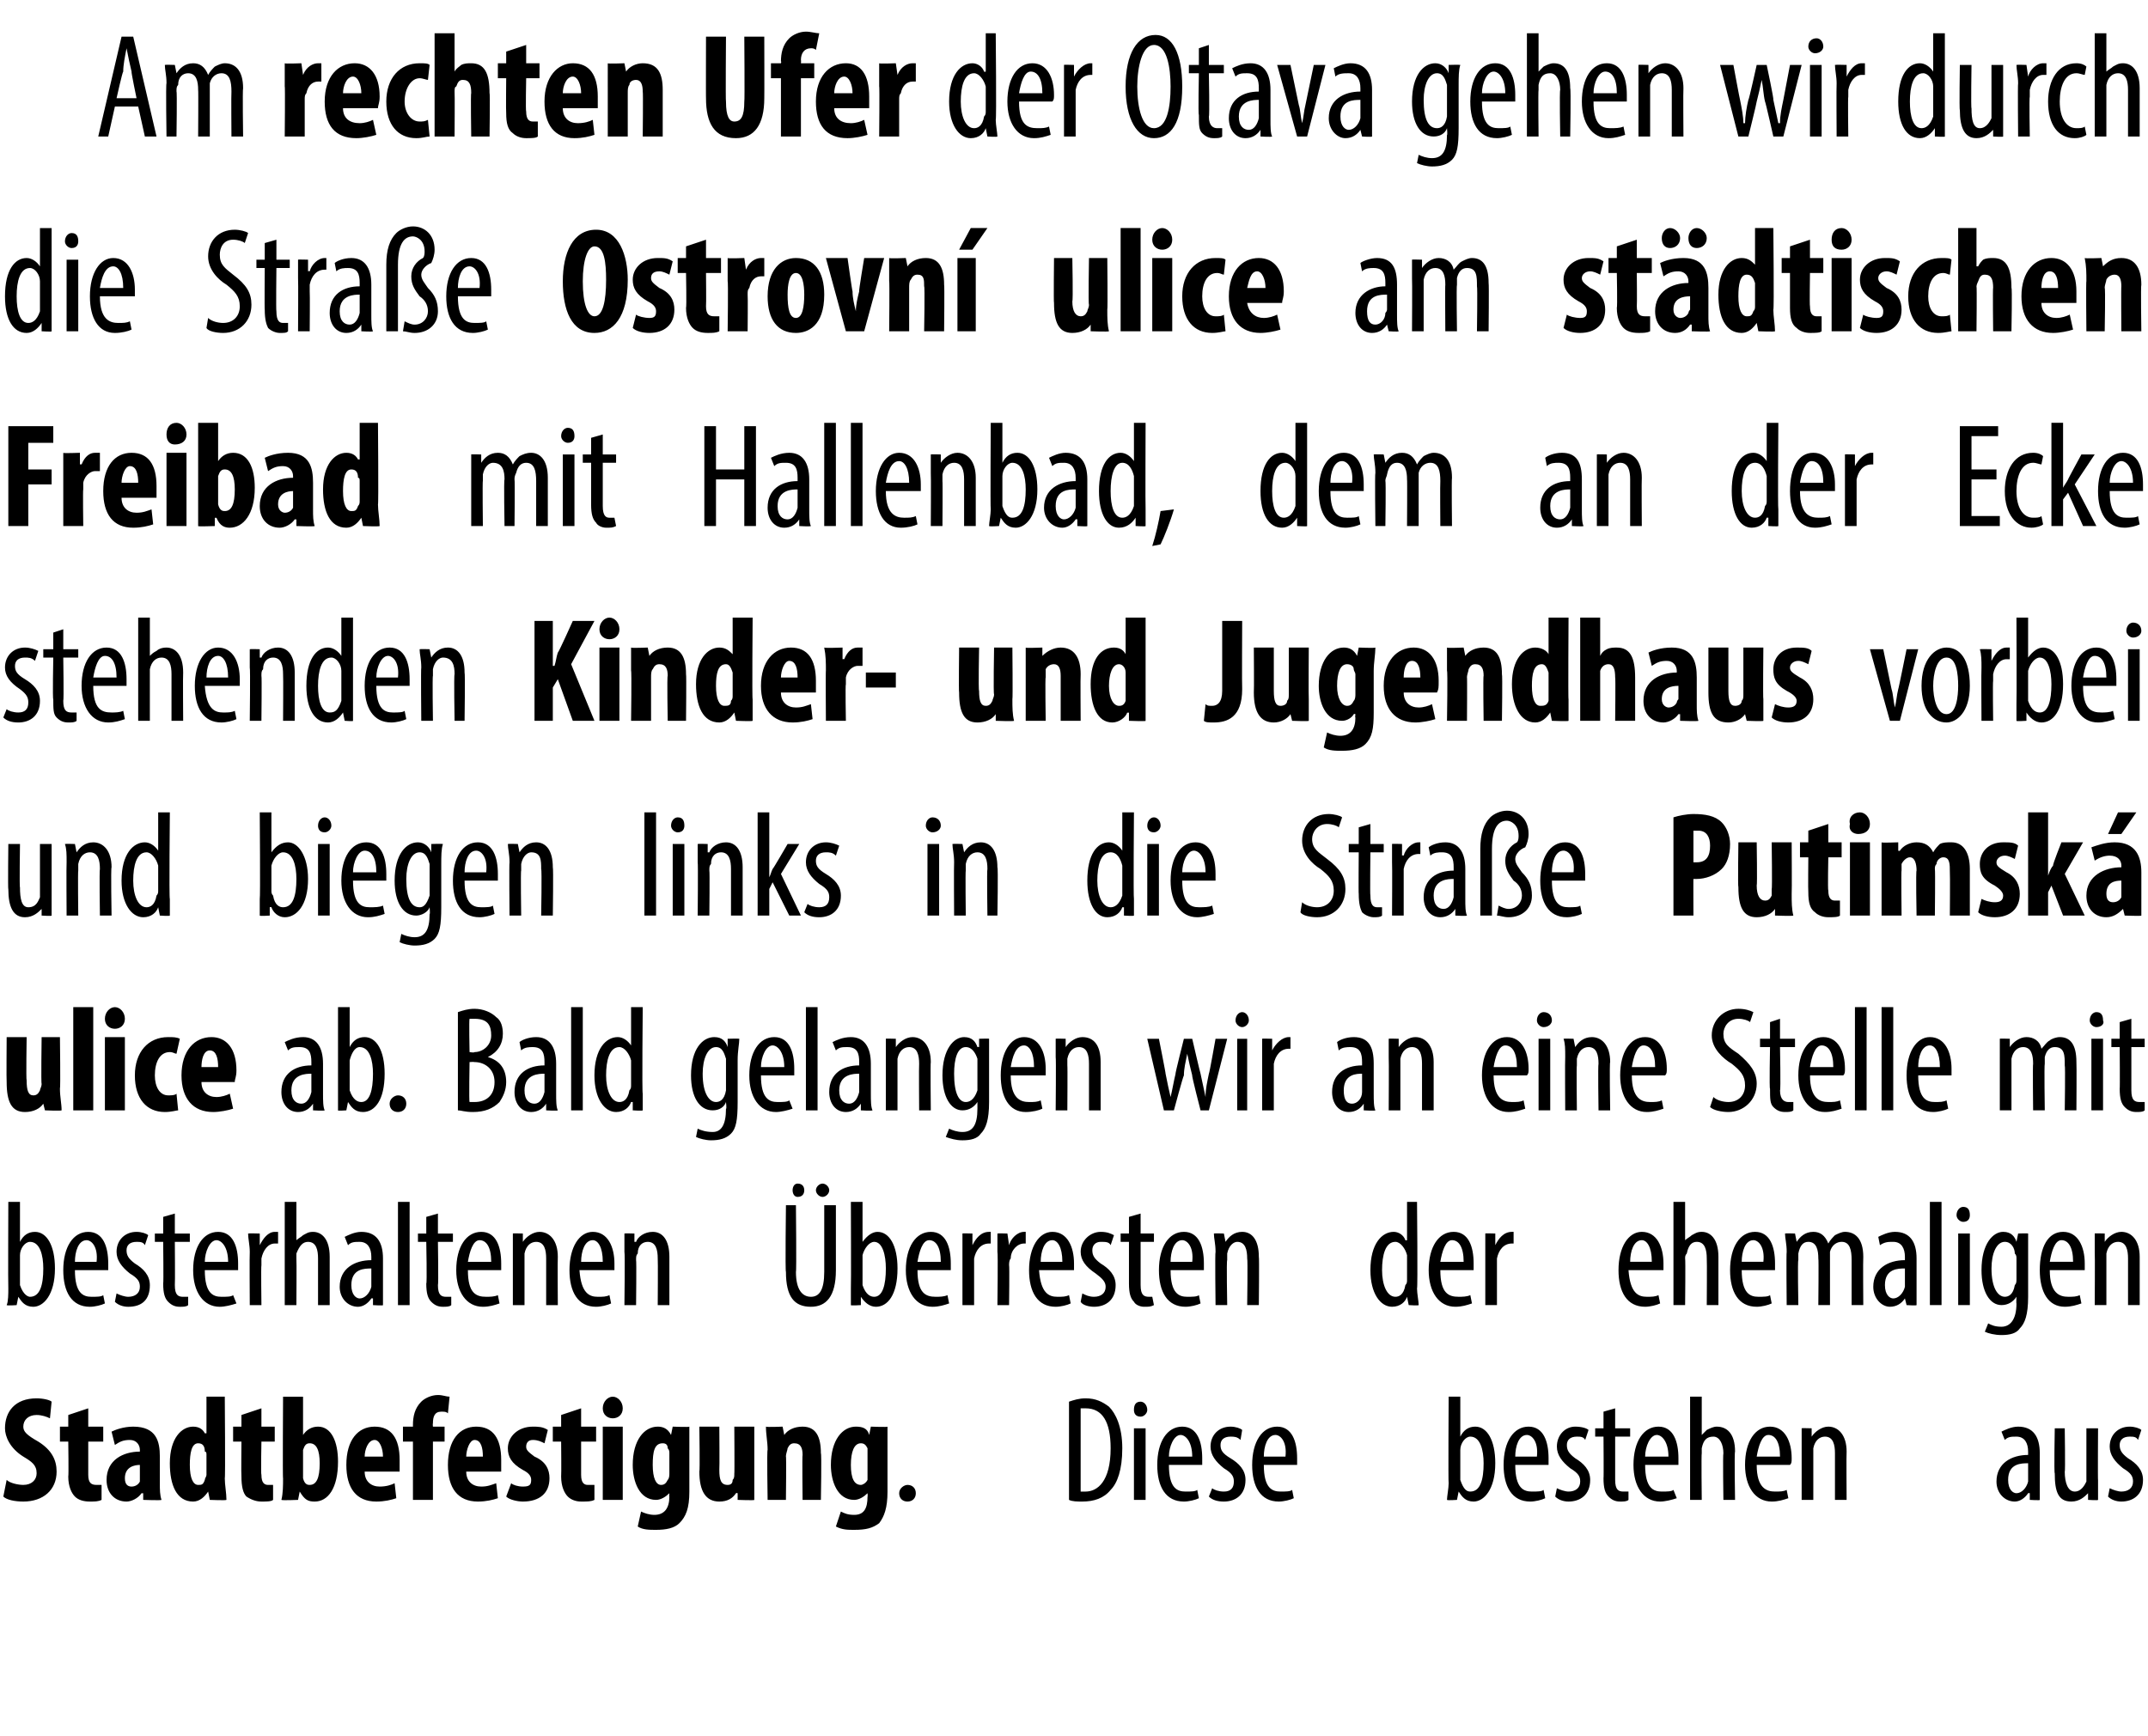 <?xml version="1.0" standalone="no"?><!DOCTYPE svg PUBLIC "-//W3C//DTD SVG 1.1//EN" "http://www.w3.org/Graphics/SVG/1.1/DTD/svg11.dtd"><svg xmlns="http://www.w3.org/2000/svg" version="1.1" width="129px" height="104.3px" viewBox="0 0 129 104.3"><desc>Am rechten Ufer der Otava gehen wir durch die Stra e Ostrovn ulice am st dtischen Freibad mit Hallenbad, dem an der</desc><defs/><g id="Polygon106082"><path d="m.4 88.9c.2.2.7.3 1 .3c.5 0 .8-.3.8-.7c0-.5-.3-.7-.8-1C.6 87 .3 86.3.3 85.8c0-1 .6-1.8 1.9-1.8c.4 0 .8.1.9.2l-.1 1c-.2-.1-.5-.2-.8-.2c-.5 0-.8.3-.8.7c0 .3.2.5.9.9c.8.5 1.1 1.1 1.1 1.8c0 1.1-.8 1.8-2 1.8c-.5 0-1-.1-1.2-.3l.2-1zm4.9-4.3v1.1h.9v.9h-.9v2c0 .5.2.6.5.6h.3v.9c-.2.1-.4.1-.7.1c-.4 0-.7-.1-.9-.3c-.2-.2-.4-.6-.4-1.2c.03-.05 0-2.1 0-2.1h-.5v-.9h.5v-.7l1.2-.4zm4.3 4.5c0 .4 0 .7.1 1c-.03.04-1.1 0-1.1 0v-.4h-.1c-.2.3-.6.5-.9.5c-.7 0-1.2-.5-1.2-1.3c0-1.2 1-1.7 2-1.7v-.1c0-.3-.2-.6-.6-.6c-.4 0-.6.1-.9.3l-.2-.8c.2-.1.7-.3 1.3-.3c1.4 0 1.6.9 1.6 1.8v1.6zM8.4 88c-.3 0-.9.1-.9.8c0 .4.2.5.4.5c.2 0 .4-.1.5-.3v-1zm5.1-4.1s.04 4.93 0 4.9c0 .4.1.9.1 1.3c-.03.04-1 0-1 0l-.1-.5s-.03.04 0 0c-.2.3-.5.6-.9.6c-1 0-1.4-1-1.4-2.3c0-1.5.7-2.2 1.4-2.2c.4 0 .6.2.7.4h.1v-2.2h1.1zm-1.1 3.5c0-.1 0-.2-.1-.2c0-.3-.1-.5-.4-.5c-.4 0-.5.6-.5 1.3c0 .8.2 1.2.5 1.2c.2 0 .3 0 .4-.3c0-.1.1-.2.1-.3v-1.2zm3.3-2.8v1.1h.8v.9h-.8s-.04 1.98 0 2c0 .5.2.6.4.6h.3v.9c-.1.1-.4.1-.7.1c-.3 0-.6-.1-.9-.3c-.2-.2-.3-.6-.3-1.2c-.02-.05 0-2.1 0-2.1h-.5v-.9h.5v-.7l1.2-.4zm1.3-.7h1.2v2.3s-.03-.02 0 0c.2-.3.5-.5.9-.5c.8 0 1.2.9 1.2 2.1c0 1.6-.6 2.4-1.4 2.4c-.4 0-.6-.1-.9-.6c.04.02 0 0 0 0l-.1.5s-.96.04-1 0c.1-.4.1-.9.1-1.3c-.03.03 0-4.9 0-4.9zm1.2 4.7v.2c.1.4.3.4.4.4c.4 0 .6-.4.6-1.3c0-.8-.2-1.2-.6-1.2c-.2 0-.3.1-.4.4v1.5zm3.7-.2c0 .6.4.9.9.9c.4 0 .7-.1.9-.2l.1.9c-.3.1-.7.2-1.2.2c-1.2 0-1.8-.8-1.8-2.2c0-1.5.7-2.3 1.7-2.3c1 0 1.5.7 1.5 2v.7h-2.1zm1.1-.9c0-.5-.2-1-.5-1c-.4 0-.6.6-.6 1h1.1zm1.8 2.6v-3.5h-.6v-.9h.6v-.1c0-.5.1-1 .5-1.4c.2-.2.6-.4 1-.4c.3 0 .5.1.7.1l-.1 1c-.1-.1-.2-.1-.4-.1c-.4 0-.5.3-.5.7c-.02.03 0 .2 0 .2h.7v.9h-.7v3.5h-1.2zm3.2-1.7c0 .6.4.9.9.9c.4 0 .6-.1.9-.2l.1.9c-.3.1-.7.2-1.2.2c-1.2 0-1.8-.8-1.8-2.2c0-1.5.7-2.3 1.7-2.3c1 0 1.5.7 1.5 2v.7H28zm1-.9c0-.5-.1-1-.5-1c-.3 0-.5.6-.5 1h1zm1.7 1.6c.1.1.4.2.7.2c.4 0 .5-.1.5-.4c0-.2-.1-.4-.5-.6c-.7-.4-.9-.8-.9-1.3c0-.7.6-1.3 1.5-1.3c.3 0 .6 0 .9.2l-.2.8c-.2-.1-.4-.2-.7-.2c-.3 0-.4.2-.4.4c0 .2.1.3.5.6c.7.3.9.8.9 1.3c0 .9-.6 1.4-1.6 1.4c-.3 0-.8-.1-1-.3l.3-.8zm4.2-4.5v1.1h.9v.9h-.9v2c0 .5.2.6.4.6h.4v.9c-.2.1-.4.1-.8.1c-.3 0-.6-.1-.8-.3c-.2-.2-.4-.6-.4-1.2c.02-.05 0-2.1 0-2.1h-.5v-.9h.5v-.7l1.2-.4zm1.3 5.5v-4.4h1.2v4.4h-1.2zm1.2-5.5c0 .4-.3.6-.6.6c-.3 0-.6-.2-.6-.6c0-.4.3-.7.6-.7c.3 0 .6.3.6.7zm4 5c0 1-.2 1.5-.6 1.9c-.3.3-.8.4-1.4.4c-.4 0-.8 0-1.1-.2l.2-.9c.2.1.5.2.8.2c.6 0 .9-.4.9-1.1c-.02.04 0-.2 0-.2c0 0-.04-.03 0 0c-.2.2-.5.4-.8.4c-1 0-1.4-1.1-1.4-2.1c0-1.5.7-2.3 1.5-2.3c.3 0 .6.1.8.5c-.02-.01 0 0 0 0l.1-.5s1 .04 1 0v3.9zm-1.2-2.3c0-.1 0-.2-.1-.3c0-.2-.1-.3-.3-.3c-.5 0-.6.5-.6 1.3c0 .8.2 1.2.5 1.2c.2 0 .3-.1.4-.3c.1-.1.1-.3.1-.4v-1.2zm5.1 1.5v1.3c.03.04-1 0-1 0v-.4s-.07-.03-.1 0c-.2.3-.5.5-1 .5c-.8 0-1.2-.6-1.2-1.8c.04 0 0-2.7 0-2.7h1.2s.02 2.57 0 2.6c0 .6.1.9.5.9c.2 0 .3-.1.3-.3c.1-.1.1-.2.1-.4c.02.04 0-2.8 0-2.8h1.2v3.1zm.8-1.7c0-.5-.1-.9-.1-1.4c.02.04 1 0 1 0l.1.5s.01.04 0 0c.2-.3.6-.5 1.1-.5c.8 0 1.1.6 1.1 1.6c.05.01 0 2.8 0 2.8h-1.1s-.03-2.72 0-2.7c0-.4-.1-.7-.5-.7c-.2 0-.3.1-.4.3c0 .1-.1.3-.1.5c.03-.05 0 2.6 0 2.6h-1.1s-.05-3.04 0-3zm7.2 2.5c0 1-.2 1.5-.5 1.9c-.4.3-.8.4-1.5.4c-.4 0-.7 0-1.1-.2l.3-.9c.2.1.4.2.8.2c.6 0 .8-.4.8-1.1c.02.04 0-.2 0-.2c0 0 0-.03 0 0c-.2.2-.5.4-.8.4c-1 0-1.4-1.1-1.4-2.1c0-1.5.7-2.3 1.5-2.3c.4 0 .7.1.8.5c.03-.01 0 0 0 0l.1-.5s1.04.04 1 0v3.9zm-1.2-2.3v-.3c-.1-.2-.2-.3-.4-.3c-.4 0-.6.5-.6 1.3c0 .8.2 1.2.6 1.2c.1 0 .3-.1.4-.3v-1.6zm1.9 2.4c0-.3.3-.5.5-.5c.3 0 .5.2.5.5c0 .3-.2.5-.5.5c-.3 0-.5-.2-.5-.5zm10.2-5.5c.3-.1.6-.2 1-.2c.6 0 1 .2 1.4.5c.4.4.8 1.2.8 2.5c0 1.3-.3 2.1-.7 2.5c-.4.5-1 .7-1.7.7c-.3 0-.6 0-.8-.1v-5.9zm.7 5.4h.3c.7 0 1.5-.6 1.5-2.6c0-1.6-.5-2.4-1.5-2.4h-.3v5zm3.2.5v-4.3h.7v4.3h-.7zm.8-5.4c0 .2-.2.4-.4.4c-.3 0-.4-.2-.4-.4c0-.3.1-.5.4-.5c.2 0 .4.2.4.5zm1.3 3.3c0 1.4.5 1.6 1 1.6c.3 0 .6 0 .7-.1l.1.5c-.2.1-.6.2-.9.2c-1.1 0-1.6-.9-1.6-2.2c0-1.4.6-2.3 1.5-2.3c.9 0 1.2.9 1.2 1.9v.4h-2zm1.4-.5c0-.9-.4-1.3-.7-1.3c-.4 0-.7.7-.7 1.3h1.4zm1.2 1.9c.1.1.4.2.7.2c.4 0 .6-.2.6-.6c0-.3-.1-.5-.6-.8c-.5-.4-.8-.8-.8-1.3c0-.7.5-1.2 1.2-1.2c.3 0 .6.1.7.2l-.1.6c-.2-.2-.4-.2-.6-.2c-.4 0-.6.2-.6.5c0 .3.1.5.6.8c.5.3.9.7.9 1.3c0 .9-.6 1.3-1.3 1.3c-.4 0-.7-.1-.9-.3l.2-.5zm3.1-1.4c0 1.4.5 1.6 1 1.6c.3 0 .6 0 .7-.1l.1.5c-.2.1-.6.2-.9.2c-1.1 0-1.6-.9-1.6-2.2c0-1.4.6-2.3 1.5-2.3c.9 0 1.2.9 1.2 1.9v.4h-2zm1.3-.5c.1-.9-.3-1.3-.6-1.3c-.5 0-.7.7-.7 1.3h1.3zm9.7 2.6c0-.2.1-.7.1-1c-.03-.01 0-5.2 0-5.2h.7v2.4s-.02-.01 0 0c.2-.4.5-.6.9-.6c.7 0 1.2.8 1.2 2.2c0 1.6-.7 2.3-1.3 2.3c-.5 0-.7-.3-.9-.6c0-.03 0 0 0 0l-.1.5s-.56.04-.6 0zm.8-1.5v.3c.2.6.4.7.6.7c.6 0 .8-.7.8-1.7c0-.8-.2-1.6-.8-1.6c-.3 0-.6.4-.6.8v1.5zM91 88c0 1.4.5 1.6 1 1.6c.3 0 .6 0 .7-.1l.1.5c-.2.1-.6.2-.9.2c-1.1 0-1.6-.9-1.6-2.2c0-1.4.6-2.3 1.5-2.3c.9 0 1.2.9 1.2 1.9v.4h-2zm1.3-.5c.1-.9-.3-1.3-.6-1.3c-.5 0-.7.7-.7 1.3h1.3zm1.2 1.9c.2.1.5.2.7.2c.4 0 .7-.2.7-.6c0-.3-.1-.5-.6-.8c-.5-.4-.8-.8-.8-1.3c0-.7.5-1.2 1.1-1.2c.4 0 .7.1.8.2l-.2.6c-.1-.2-.3-.2-.5-.2c-.4 0-.6.2-.6.5c0 .3.1.5.5.8c.5.3.9.7.9 1.3c0 .9-.6 1.3-1.3 1.3c-.3 0-.6-.1-.8-.3l.1-.5zm3.5-4.8v1.2h.9v.5h-.9v2.6c0 .6.2.7.5.7h.3v.5c-.1.1-.3.1-.5.1c-.3 0-.5-.1-.7-.3c-.2-.2-.3-.5-.3-1.1c.02.03 0-2.5 0-2.5h-.5v-.5h.5v-1l.7-.2zm1.8 3.4c0 1.4.5 1.6 1 1.6c.3 0 .6 0 .7-.1l.2.5c-.3.1-.7.2-1 .2c-1 0-1.6-.9-1.6-2.2c0-1.4.6-2.3 1.5-2.3c.9 0 1.2.9 1.2 1.9v.4h-2zm1.4-.5c0-.9-.4-1.3-.7-1.3c-.4 0-.7.7-.7 1.3h1.4zm1.3-3.6h.7v2.3s-.01.05 0 0l.3-.3c.2-.1.4-.2.6-.2c.6 0 1.1.4 1.1 1.5c-.05.05 0 2.9 0 2.9h-.7s-.04-2.77 0-2.8c0-.5-.2-1-.6-1c-.4 0-.6.2-.7.7v.3c-.03.02 0 2.8 0 2.8h-.7v-6.2zm4 4.1c0 1.4.6 1.6 1.1 1.6c.3 0 .5 0 .7-.1l.1.5c-.3.1-.6.2-1 .2c-1 0-1.6-.9-1.6-2.2c0-1.4.6-2.3 1.5-2.3c.9 0 1.3.9 1.3 1.9c0 .2 0 .3-.1.4h-2zm1.4-.5c0-.9-.3-1.3-.7-1.3c-.4 0-.6.7-.7 1.3h1.4zm1.3-.6v-1.1c-.02-.02.6 0 .6 0v.5s.03 0 0 0c.2-.3.6-.6 1-.6c.6 0 1.1.5 1.1 1.5c-.02.01 0 2.9 0 2.9h-.7v-2.8c0-.5-.1-1-.6-1c-.3 0-.6.2-.7.7v3.1h-.7v-3.2zm13.7 3.2v-.4s-.07-.02-.1 0c-.2.3-.5.5-.8.5c-.6 0-1.1-.5-1.1-1.2c0-1.1.9-1.6 1.9-1.6v-.2c0-.5-.2-.9-.7-.9c-.3 0-.5 0-.7.2l-.2-.5c.2-.1.6-.3 1-.3c.9 0 1.3.6 1.3 1.6v2.8c.03.04-.6 0-.6 0zm-.1-2.2c-.4 0-1.2 0-1.2 1c0 .6.3.8.5.8c.3 0 .6-.3.7-.7v-1.1zm4.2 1v1.2c.01.04-.6 0-.6 0v-.4s-.05-.02 0 0c-.2.2-.5.5-1 .5c-.8 0-1-.6-1-1.7c-.05.04 0-2.7 0-2.7h.6s.04 2.64 0 2.6c0 .7.2 1.2.6 1.2c.4 0 .6-.4.7-.6v-3.2h.7s-.02 3.15 0 3.1zm.7.5c.2.1.5.2.7.2c.4 0 .7-.2.7-.6c0-.3-.1-.5-.6-.8c-.5-.4-.8-.8-.8-1.3c0-.7.5-1.2 1.2-1.2c.3 0 .6.1.7.2l-.2.6c-.1-.2-.3-.2-.5-.2c-.4 0-.6.2-.6.5c0 .3.1.5.5.8c.5.3.9.7.9 1.3c0 .9-.6 1.3-1.3 1.3c-.3 0-.6-.1-.8-.3l.1-.5z" stroke="none" fill="#000"/></g><g id="Polygon106081"><path d="m.4 78.4c.1-.2.1-.7.1-1c-.02-.01 0-5.2 0-5.2h.7v2.4s-.01-.01 0 0c.2-.4.5-.6.9-.6c.7 0 1.2.8 1.2 2.2c0 1.6-.7 2.3-1.3 2.3c-.5 0-.7-.3-.9-.6c.01-.03 0 0 0 0l-.1.5s-.56.04-.6 0zm.8-1.5v.3c.2.6.5.7.6.7c.6 0 .8-.7.8-1.7c0-.8-.2-1.6-.8-1.6c-.3 0-.6.4-.6.8v1.5zm3.3-.6c0 1.4.5 1.6 1 1.6c.3 0 .6 0 .7-.1l.1.5c-.2.1-.6.2-.9.2c-1.1 0-1.6-.9-1.6-2.2c0-1.4.6-2.3 1.5-2.3c.9 0 1.2.9 1.2 1.9v.4h-2zm1.3-.5c.1-.9-.3-1.3-.6-1.3c-.5 0-.7.7-.7 1.3h1.3zM7 77.7c.2.1.5.2.7.2c.4 0 .7-.2.7-.6c0-.3-.1-.5-.6-.8c-.5-.4-.8-.8-.8-1.3c0-.7.5-1.2 1.2-1.2c.3 0 .6.1.7.2l-.2.6c-.1-.2-.3-.2-.5-.2c-.4 0-.6.2-.6.5c0 .3.1.5.5.8c.5.3.9.7.9 1.3c0 .9-.5 1.3-1.3 1.3c-.3 0-.6-.1-.8-.3l.1-.5zm3.5-4.8v1.2h.9v.5h-.9s.02 2.6 0 2.6c0 .6.2.7.5.7h.3v.5c-.1.1-.3.1-.5.1c-.3 0-.5-.1-.7-.3c-.2-.2-.3-.5-.3-1.1c.03.03 0-2.5 0-2.5h-.5v-.5h.5v-1l.7-.2zm1.8 3.4c0 1.4.5 1.6 1 1.6c.3 0 .6 0 .7-.1l.2.5c-.3.1-.7.2-1 .2c-1 0-1.6-.9-1.6-2.2c0-1.4.6-2.3 1.5-2.3c.9 0 1.2.9 1.2 1.9v.4h-2zm1.4-.5c0-.9-.4-1.3-.7-1.3c-.4 0-.7.7-.7 1.3h1.4zm1.3-.6c0-.4-.1-.8-.1-1.1c.04-.02.7 0 .7 0v.7s.01-.04 0 0c.2-.4.5-.8.9-.8h.2v.7h-.2c-.4 0-.7.4-.8.9v.4c-.03.03 0 2.4 0 2.4h-.7s-.02-3.19 0-3.2zm2.1-3h.7v2.3s.04.05 0 0c.1-.1.3-.2.4-.3c.2-.1.3-.2.6-.2c.5 0 1 .4 1 1.5v2.9h-.7v-2.8c0-.5-.1-1-.6-1c-.3 0-.5.2-.7.7v.3c.02.02 0 2.8 0 2.8h-.7v-6.2zm5.3 6.2v-.4s-.07-.02-.1 0c-.2.3-.5.5-.8.5c-.6 0-1.1-.5-1.1-1.2c0-1.1.9-1.6 1.9-1.6v-.2c0-.5-.2-.9-.7-.9c-.3 0-.5 0-.7.2l-.2-.5c.2-.1.6-.3 1-.3c.9 0 1.3.6 1.3 1.6v2.8c.03.04-.6 0-.6 0zm-.1-2.2c-.4 0-1.2 0-1.2 1c0 .6.3.8.5.8c.3 0 .6-.3.7-.7v-1.1zm1.6-4h.7v6.2h-.7v-6.2zm2.4.7v1.2h.9v.5h-.9s.04 2.6 0 2.6c0 .6.2.7.5.7h.3v.5c-.1.1-.3.1-.5.1c-.3 0-.5-.1-.7-.3c-.2-.2-.3-.5-.3-1.1c.05.03 0-2.5 0-2.5h-.5v-.5h.5v-1l.7-.2zm1.8 3.4c0 1.4.5 1.6 1.1 1.6c.2 0 .5 0 .7-.1l.1.5c-.3.1-.6.2-1 .2c-1 0-1.6-.9-1.6-2.2c0-1.4.6-2.3 1.5-2.3c.9 0 1.2.9 1.2 1.9v.4h-2zm1.4-.5c0-.9-.3-1.3-.7-1.3c-.4 0-.6.7-.7 1.3h1.4zm1.3-.6v-1.1c-.03-.02.6 0 .6 0v.5s.03 0 0 0c.2-.3.6-.6 1-.6c.6 0 1.1.5 1.1 1.5c-.02.01 0 2.9 0 2.9h-.7v-2.8c0-.5-.1-1-.6-1c-.3 0-.6.2-.7.7v3.1h-.7v-3.2zm4 1.1c.1 1.4.6 1.6 1.1 1.6c.3 0 .5 0 .7-.1l.1.5c-.2.1-.6.2-.9.2c-1.1 0-1.6-.9-1.6-2.2c0-1.4.6-2.3 1.4-2.3c.9 0 1.3.9 1.3 1.9v.4h-2.1zm1.4-.5c0-.9-.3-1.3-.6-1.3c-.5 0-.7.7-.7 1.3h1.3zm1.3-.6v-1.1c0-.02.6 0 .6 0v.5h.1c.1-.3.5-.6 1-.6c.6 0 1 .5 1 1.5v2.9h-.7s.02-2.77 0-2.8c0-.5-.1-1-.6-1c-.3 0-.6.2-.6.7c-.1.1-.1.2-.1.4c.03-.01 0 2.7 0 2.7h-.7s.04-3.19 0-3.2zm10.3-2.8s.04 4.04 0 4c0 1.1.4 1.5.9 1.5c.5 0 .8-.4.8-1.5v-4h.7v3.9c0 1.6-.6 2.2-1.5 2.2c-1 0-1.5-.6-1.5-2.1c-.05.01 0-4 0-4h.6zm-.2-.9c0-.2.1-.4.3-.4c.3 0 .4.2.4.4c0 .2-.1.4-.4.4c-.2 0-.3-.2-.3-.4zm1.4 0c0-.2.2-.4.4-.4c.2 0 .4.2.4.4c0 .2-.2.4-.4.4c-.2 0-.4-.2-.4-.4zm2.1 6.9v-1c.02-.01 0-5.2 0-5.2h.7v2.4s.03-.01 0 0c.3-.4.6-.6.9-.6c.7 0 1.2.8 1.2 2.2c0 1.6-.6 2.3-1.3 2.3c-.4 0-.7-.3-.9-.6c.05-.03 0 0 0 0v.5s-.62.04-.6 0zm.7-1.5v.3c.2.6.5.7.7.7c.5 0 .7-.7.7-1.7c0-.8-.2-1.6-.7-1.6c-.3 0-.6.4-.7.8v1.5zm3.3-.6c0 1.4.5 1.6 1.1 1.6c.2 0 .5 0 .7-.1l.1.5c-.3.1-.6.2-1 .2c-1 0-1.6-.9-1.6-2.2c0-1.4.6-2.3 1.5-2.3c.9 0 1.2.9 1.2 1.9v.4h-2zm1.4-.5c0-.9-.3-1.3-.7-1.3c-.4 0-.6.7-.7 1.3h1.4zm1.3-.6v-1.1c-.04-.02.6 0 .6 0v.7s.04-.04 0 0c.2-.4.5-.8 1-.8h.1v.7h-.1c-.5 0-.8.4-.9.9v2.8h-.7v-3.2zm2.1 0v-1.1c0-.02.6 0 .6 0l.1.7s-.02-.04 0 0c.1-.4.5-.8.9-.8h.1v.7h-.1c-.4 0-.8.4-.8.9c-.1.1-.1.3-.1.4c.03.03 0 2.4 0 2.4h-.7s.04-3.19 0-3.2zm2.5 1.1c.1 1.4.6 1.6 1.1 1.6c.3 0 .5 0 .7-.1l.1.5c-.2.1-.6.2-.9.2c-1.1 0-1.6-.9-1.6-2.2c0-1.4.6-2.3 1.4-2.3c.9 0 1.3.9 1.3 1.9v.4h-2.1zm1.4-.5c0-.9-.3-1.3-.6-1.3c-.5 0-.7.7-.7 1.3h1.3zm1.2 1.9c.2.1.4.2.7.2c.4 0 .7-.2.7-.6c0-.3-.2-.5-.6-.8c-.6-.4-.9-.8-.9-1.3c0-.7.6-1.2 1.2-1.2c.4 0 .6.1.8.2l-.2.6c-.1-.2-.3-.2-.6-.2c-.3 0-.5.2-.5.5c0 .3.1.5.5.8c.5.3.9.7.9 1.3c0 .9-.6 1.3-1.3 1.3c-.3 0-.7-.1-.8-.3l.1-.5zm3.5-4.8v1.2h.8v.5h-.8v2.6c0 .6.2.7.5.7h.2l.1.5c-.2.1-.3.1-.6.1c-.2 0-.5-.1-.6-.3c-.2-.2-.3-.5-.3-1.1v-2.5h-.5v-.5h.5v-1l.7-.2zm1.8 3.4c0 1.4.5 1.6 1 1.6c.3 0 .6 0 .7-.1l.1.5c-.2.1-.6.2-.9.2c-1.1 0-1.6-.9-1.6-2.2c0-1.4.6-2.3 1.5-2.3c.9 0 1.2.9 1.2 1.9v.4h-2zm1.3-.5c.1-.9-.3-1.3-.6-1.3c-.5 0-.7.7-.7 1.3h1.3zm1.4-.6c0-.5-.1-.8-.1-1.1c.03-.02.6 0 .6 0l.1.5s-.02 0 0 0c.2-.3.5-.6 1-.6c.6 0 1 .5 1 1.5c.03.01 0 2.9 0 2.9h-.7s.04-2.77 0-2.8c0-.5-.1-1-.6-1c-.2 0-.5.2-.6.7v.4c-.05-.01 0 2.7 0 2.7h-.7s-.04-3.19 0-3.2zm12.1-3s.05 5.19 0 5.2c0 .3.1.8.1 1c-.02.04-.6 0-.6 0l-.1-.5s.02-.01 0 0c-.1.3-.4.6-.9.6c-.7 0-1.3-.8-1.3-2.2c0-1.6.7-2.3 1.4-2.3c.3 0 .6.2.7.5c.05.03.1 0 .1 0v-2.3h.6zm-.6 3.5v-.3c-.1-.4-.4-.8-.7-.8c-.6 0-.8.8-.8 1.7c0 .9.3 1.6.8 1.6c.2 0 .5-.1.6-.7c.1-.1.1-.2.1-.3v-1.2zm2 .6c0 1.4.5 1.6 1.1 1.6c.2 0 .5 0 .7-.1l.1.5c-.3.1-.6.2-1 .2c-1 0-1.6-.9-1.6-2.2c0-1.4.6-2.3 1.5-2.3c.9 0 1.2.9 1.2 1.9v.4h-2zm1.4-.5c0-.9-.3-1.3-.7-1.3c-.4 0-.6.7-.7 1.3h1.4zm1.3-.6v-1.1c-.04-.02.6 0 .6 0v.7s.04-.04 0 0c.2-.4.5-.8 1-.8h.1v.7h-.1c-.5 0-.8.4-.9.9v2.8h-.7v-3.2zm8.6 1.1c.1 1.4.6 1.6 1.1 1.6c.3 0 .5 0 .7-.1l.1.5c-.2.1-.6.2-.9.2c-1.1 0-1.6-.9-1.6-2.2c0-1.4.6-2.3 1.4-2.3c.9 0 1.3.9 1.3 1.9v.4h-2.1zm1.4-.5c0-.9-.3-1.3-.6-1.3c-.5 0-.7.7-.7 1.3h1.3zm1.3-3.6h.7v2.3s.05.05 0 0c.1-.1.3-.2.4-.3c.2-.1.3-.2.6-.2c.5 0 1 .4 1 1.5v2.9h-.7s.02-2.77 0-2.8c0-.5-.1-1-.6-1c-.3 0-.5.2-.6.7c-.1.1-.1.2-.1.3c.03.02 0 2.8 0 2.8h-.7v-6.2zm4.1 4.1c0 1.4.5 1.6 1 1.6c.3 0 .6 0 .7-.1l.1.5c-.2.1-.6.2-.9.2c-1.1 0-1.6-.9-1.6-2.2c0-1.4.6-2.3 1.5-2.3c.9 0 1.2.9 1.2 1.9v.4h-2zm1.3-.5c.1-.9-.3-1.3-.6-1.3c-.5 0-.7.7-.7 1.3h1.3zm1.4-.6c0-.5-.1-.8-.1-1.1c.03-.02.6 0 .6 0l.1.5s-.01.02 0 0c.2-.3.5-.6 1-.6c.4 0 .7.2.9.7c.1-.2.3-.4.4-.5c.2-.1.4-.2.6-.2c.6 0 1.1.4 1.1 1.5c-.02.05 0 2.9 0 2.9h-.7v-2.7c0-.6-.1-1.1-.6-1.1c-.3 0-.6.2-.7.6v3.2h-.7s.03-2.82 0-2.8c0-.5-.1-1-.6-1c-.3 0-.5.2-.6.7v.4c-.05-.03 0 2.7 0 2.7h-.7s-.03-3.19 0-3.2zm7.2 3.2l-.1-.4s.01-.02 0 0c-.2.3-.5.5-.9.5c-.5 0-1-.5-1-1.2c0-1.1.9-1.6 1.9-1.6v-.2c0-.5-.2-.9-.7-.9c-.3 0-.5 0-.8.2l-.1-.5c.2-.1.6-.3 1-.3c.9 0 1.3.6 1.3 1.6v2.8c.01.04-.6 0-.6 0zm-.1-2.2c-.4 0-1.2 0-1.2 1c0 .6.3.8.5.8c.3 0 .6-.3.7-.7v-1.1zm1.5-4h.7v6.2h-.7v-6.2zm1.7 6.2v-4.3h.7v4.3h-.7zm.7-5.4c0 .2-.1.4-.4.4c-.2 0-.4-.2-.4-.4c0-.3.2-.5.4-.5c.3 0 .4.2.4.5zm3.5 1.1v3.8c0 1.1-.2 1.6-.5 1.9c-.2.3-.6.4-1.1.4c-.4 0-.8-.1-1-.2l.2-.5c.2.1.4.2.8.2c.5 0 .9-.4.9-1.4c-.02.04 0-.4 0-.4c0 0-.03 0 0 0c-.2.3-.5.5-.9.5c-.7 0-1.2-.8-1.2-2.1c0-1.6.7-2.3 1.3-2.3c.5 0 .7.3.8.6c.03-.02 0 0 0 0l.1-.5s.6-.02.6 0zm-.7 1.5c0-.1 0-.2-.1-.3c0-.3-.2-.7-.6-.7c-.5 0-.8.7-.8 1.6c0 1.2.4 1.7.8 1.7c.2 0 .5-.1.6-.7c.1-.1.1-.2.1-.4v-1.2zm2 .7c0 1.4.6 1.6 1.1 1.6c.3 0 .5 0 .7-.1l.1.5c-.3.1-.6.2-1 .2c-1 0-1.5-.9-1.5-2.2c0-1.4.5-2.3 1.4-2.3c.9 0 1.3.9 1.3 1.9v.4h-2.1zm1.4-.5c0-.9-.3-1.3-.7-1.3c-.4 0-.6.7-.7 1.3h1.4zm1.3-.6v-1.1c-.02-.02.6 0 .6 0v.5s.04 0 0 0c.2-.3.6-.6 1-.6c.6 0 1.1.5 1.1 1.5v2.9h-.7v-2.8c0-.5-.1-1-.6-1c-.3 0-.6.2-.7.7v3.1h-.7s.02-3.19 0-3.2z" stroke="none" fill="#000"/></g><g id="Polygon106080"><path d="m3.6 65.4c0 .5.1.9.1 1.3c-.03.04-1 0-1 0l-.1-.4s-.03-.03 0 0c-.2.3-.6.5-1.1.5c-.8 0-1.1-.6-1.1-1.8c-.02 0 0-2.7 0-2.7h1.2s-.04 2.57 0 2.6c0 .6.1.9.4.9c.2 0 .3-.1.4-.3c0-.1.1-.2.1-.4c-.04.04 0-2.8 0-2.8h1.1s.04 3.1 0 3.1zm.8-4.9h1.2v6.2H4.4v-6.2zm1.9 6.2v-4.4h1.2v4.4H6.3zm1.2-5.5c0 .4-.3.6-.6.6c-.3 0-.6-.2-.6-.6c0-.4.3-.7.6-.7c.3 0 .6.3.6.7zm3.2 5.5c-.1 0-.4.1-.8.1c-1.1 0-1.8-.8-1.8-2.2c0-1.4.8-2.3 2-2.3c.3 0 .5 0 .7.1l-.2.9c-.1 0-.2-.1-.4-.1c-.6 0-.9.6-.9 1.4c0 .7.3 1.2.8 1.2c.2 0 .4 0 .5-.1l.1 1zm1.4-1.7c0 .6.4.9.9.9c.3 0 .6-.1.8-.2l.2.9c-.3.1-.8.2-1.2.2c-1.2 0-1.9-.8-1.9-2.2c0-1.5.8-2.3 1.8-2.3c.9 0 1.5.7 1.5 2c0 .4-.1.5-.1.7h-2zm1-.9c0-.5-.1-1-.5-1c-.4 0-.5.6-.5 1h1zm5.7 2.6v-.4s-.04-.02 0 0c-.2.3-.5.5-.9.5c-.6 0-1-.5-1-1.2c0-1.1.8-1.6 1.8-1.6v-.2c0-.5-.1-.9-.7-.9c-.3 0-.5 0-.7.2l-.2-.5c.2-.1.6-.3 1.1-.3c.8 0 1.2.6 1.2 1.6v1.8c0 .4 0 .8.1 1c-.04.04-.7 0-.7 0zm-.1-2.2c-.3 0-1.2 0-1.2 1c0 .6.3.8.6.8c.3 0 .5-.3.6-.7v-1.1zm1.6 2.2v-6.2h.7v2.4s0-.01 0 0c.2-.4.5-.6.9-.6c.7 0 1.2.8 1.2 2.2c0 1.6-.6 2.3-1.3 2.3c-.5 0-.7-.3-.9-.6c.02-.03 0 0 0 0l-.1.5s-.55.04-.5 0zm.7-1.5v.3c.2.6.5.7.7.7c.5 0 .7-.7.7-1.7c0-.8-.2-1.6-.8-1.6c-.3 0-.5.4-.6.8v1.5zm2.4 1.1c0-.3.3-.5.5-.5c.3 0 .5.2.5.5c0 .3-.2.5-.5.5c-.3 0-.5-.2-.5-.5zm4.1-5.5c.3-.1.6-.2 1-.2c.5 0 1 .2 1.3.5c.3.2.4.6.4 1c0 .6-.3 1.1-.9 1.4c.7.2 1.1.7 1.1 1.5c0 .5-.2.9-.4 1.2c-.4.4-.9.6-1.6.6c-.5 0-.7-.1-.9-.1v-5.9zm.7 2.4s.28.05.3 0c.5 0 1-.4 1-1c0-.6-.2-1-1-1h-.3c-.04.03 0 2 0 2zm0 3h.3c.7 0 1.2-.4 1.2-1.2c0-.8-.6-1.2-1.2-1.2c-.03-.02-.3 0-.3 0c0 0-.04 2.39 0 2.4zm4.6.5v-.4s-.03-.02 0 0c-.2.3-.5.5-.9.5c-.6 0-1-.5-1-1.2c0-1.1.8-1.6 1.8-1.6v-.2c0-.5-.1-.9-.7-.9c-.2 0-.5 0-.7.2l-.1-.5c.1-.1.5-.3 1-.3c.8 0 1.2.6 1.2 1.6v1.8c0 .4 0 .8.1 1c-.03.04-.7 0-.7 0zm-.1-2.2c-.3 0-1.2 0-1.2 1c0 .6.3.8.6.8c.3 0 .5-.3.6-.7v-1.1zm1.6-4h.7v6.2h-.7v-6.2zm4.3 0s-.05 5.19 0 5.2v1c-.01.04-.6 0-.6 0v-.5h-.1c-.1.3-.4.6-.9.6c-.7 0-1.3-.8-1.3-2.2c0-1.6.7-2.3 1.4-2.3c.3 0 .6.2.8.5c-.05.03 0 0 0 0v-2.3h.7zm-.7 3.5v-.3c-.1-.4-.4-.8-.7-.8c-.6 0-.8.8-.8 1.7c0 .9.3 1.6.8 1.6c.2 0 .5-.1.6-.7c.1-.1.1-.2.1-.3V64zm6.5-1.6c0 .3-.1.7-.1 1.3v2.5c0 1.1-.1 1.6-.4 1.9c-.3.3-.7.4-1.2.4c-.3 0-.7-.1-.9-.2l.1-.5c.2.1.5.2.9.2c.5 0 .8-.4.8-1.4c.05.04 0-.4 0-.4c0 0 .03 0 0 0c-.1.3-.4.5-.8.5c-.8 0-1.3-.8-1.3-2.1c0-1.6.7-2.3 1.4-2.3c.5 0 .7.3.8.6c-.01-.02 0 0 0 0v-.5s.67-.02.7 0zm-.8 1.5v-.3c-.1-.3-.2-.7-.6-.7c-.5 0-.8.7-.8 1.6c0 1.2.4 1.7.8 1.7c.2 0 .5-.1.6-.7v-1.6zm2.1.7c0 1.4.5 1.6 1 1.6c.3 0 .6 0 .7-.1l.2.5c-.3.1-.7.2-1 .2c-1 0-1.6-.9-1.6-2.2c0-1.4.6-2.3 1.5-2.3c.9 0 1.2.9 1.2 1.9v.4h-2zm1.4-.5c0-.9-.4-1.3-.7-1.3c-.4 0-.7.7-.7 1.3h1.4zm1.3-3.6h.7v6.2h-.7v-6.2zm3.3 6.2v-.4s-.04-.02 0 0c-.2.3-.5.5-.9.5c-.6 0-1-.5-1-1.2c0-1.1.8-1.6 1.8-1.6v-.2c0-.5-.1-.9-.7-.9c-.3 0-.5 0-.7.2l-.2-.5c.2-.1.6-.3 1.1-.3c.8 0 1.2.6 1.2 1.6v1.8c0 .4 0 .8.1 1c-.04.04-.7 0-.7 0zm-.1-2.2c-.3 0-1.2 0-1.2 1c0 .6.3.8.6.8c.3 0 .5-.3.6-.7v-1.1zm1.6-1v-1.1c-.04-.02.6 0 .6 0v.5s.02 0 0 0c.2-.3.6-.6 1-.6c.6 0 1.1.5 1.1 1.5c-.03.01 0 2.9 0 2.9h-.7s-.02-2.77 0-2.8c0-.5-.1-1-.6-1c-.3 0-.6.2-.7.7v3.1h-.7v-3.2zm6.2-1.1v3.8c0 1.1-.2 1.6-.5 1.9c-.2.3-.6.4-1.1.4c-.4 0-.7-.1-1-.2l.2-.5c.2.1.5.2.8.2c.6 0 .9-.4.9-1.4v-.4s-.02 0 0 0c-.2.3-.5.5-.9.5c-.7 0-1.2-.8-1.2-2.1c0-1.6.7-2.3 1.3-2.3c.5 0 .7.3.8.6c.04-.02.1 0 .1 0v-.5s.61-.02.6 0zm-.7 1.5v-.3c-.1-.3-.3-.7-.7-.7c-.5 0-.7.7-.7 1.6c0 1.2.3 1.7.7 1.7c.2 0 .5-.1.7-.7v-1.6zm2 .7c0 1.4.6 1.6 1.1 1.6c.3 0 .5 0 .7-.1l.1.5c-.2.1-.6.2-1 .2c-1 0-1.5-.9-1.5-2.2c0-1.4.6-2.3 1.4-2.3c.9 0 1.3.9 1.3 1.9v.4h-2.1zm1.4-.5c0-.9-.3-1.3-.6-1.3c-.5 0-.7.7-.8 1.3h1.4zm1.3-.6v-1.1c-.01-.02.6 0 .6 0v.5s.05 0 0 0c.2-.3.6-.6 1-.6c.7 0 1.1.5 1.1 1.5v2.9h-.7v-2.8c0-.5-.1-1-.6-1c-.3 0-.6.2-.7.7v.4c.02-.01 0 2.7 0 2.7h-.7s.03-3.19 0-3.2zm6.2-1.1s.42 2.11.4 2.1c.1.5.2 1 .3 1.4c.1-.4.2-1 .3-1.4c-.04.03.5-2.1.5-2.1h.5s.48 2.07.5 2.1l.3 1.4c0-.5.1-.9.2-1.4c.03 0 .4-2.1.4-2.1h.7l-1.1 4.3h-.5s-.54-2.08-.5-2.1c-.1-.4-.2-.8-.3-1.3c-.1.5-.2.9-.2 1.3c-.05.05-.6 2.1-.6 2.1h-.6l-1-4.3h.7zm4.7 4.3v-4.3h.6v4.3h-.6zm.7-5.4c0 .2-.2.4-.4.4c-.2 0-.4-.2-.4-.4c0-.3.2-.5.4-.5c.2 0 .4.2.4.5zm.8 2.2v-1.1c-.02-.02.6 0 .6 0v.7s.05-.04 0 0c.2-.4.6-.8 1-.8h.1v.7h-.1c-.5 0-.8.4-.9.9v2.8h-.7v-3.2zm6.1 3.2v-.4s-.02-.02 0 0c-.2.3-.5.5-.9.5c-.6 0-1-.5-1-1.2c0-1.1.8-1.6 1.8-1.6v-.2c0-.5-.1-.9-.7-.9c-.2 0-.5 0-.7.2l-.1-.5c.1-.1.5-.3 1-.3c.9 0 1.2.6 1.2 1.6v1.8c0 .4 0 .8.1 1c-.02.04-.7 0-.7 0zm-.1-2.2c-.3 0-1.1 0-1.1 1c0 .6.2.8.5.8c.3 0 .6-.3.6-.7v-1.1zm1.6-1v-1.1c-.02-.02.6 0 .6 0v.5s.04 0 0 0c.2-.3.6-.6 1-.6c.6 0 1.1.5 1.1 1.5v2.9h-.7v-2.8c0-.5-.1-1-.6-1c-.3 0-.6.2-.7.7v3.1h-.7s.02-3.19 0-3.2zm6.3 1.1c0 1.4.6 1.6 1.1 1.6c.3 0 .5 0 .7-.1l.1.5c-.3.1-.6.2-1 .2c-1 0-1.6-.9-1.6-2.2c0-1.4.6-2.3 1.5-2.3c.9 0 1.3.9 1.3 1.9c0 .2 0 .3-.1.4h-2zm1.4-.5c0-.9-.3-1.3-.7-1.3c-.4 0-.6.7-.7 1.3h1.4zm1.3 2.6v-4.3h.7v4.3h-.7zm.8-5.4c0 .2-.2.4-.5.4c-.2 0-.4-.2-.4-.4c0-.3.2-.5.4-.5c.3 0 .5.2.5.5zm.8 2.2c0-.5 0-.8-.1-1.1c.04-.02.6 0 .6 0l.1.5c.2-.3.5-.6 1-.6c.6 0 1.1.5 1.1 1.5c-.05.01 0 2.9 0 2.9h-.7s-.04-2.77 0-2.8c0-.5-.1-1-.6-1c-.3 0-.6.2-.7.7v.4c-.03-.01 0 2.7 0 2.7h-.7s-.02-3.19 0-3.2zm4 1.1c0 1.4.6 1.6 1.1 1.6c.3 0 .5 0 .7-.1l.1.5c-.3.1-.6.2-1 .2c-1 0-1.6-.9-1.6-2.2c0-1.4.6-2.3 1.5-2.3c.9 0 1.3.9 1.3 1.9c0 .2 0 .3-.1.4h-2zm1.4-.5c0-.9-.3-1.3-.7-1.3c-.4 0-.6.7-.7 1.3h1.4zm3.5 1.8c.2.2.6.3.9.3c.6 0 1-.4 1-1c0-.6-.3-.9-.8-1.3c-.5-.3-1.2-.9-1.2-1.7c0-.9.7-1.6 1.6-1.6c.4 0 .7.1.9.2l-.2.6c-.1-.1-.4-.2-.7-.2c-.6 0-.9.5-.9.9c0 .6.3.8.9 1.2c.7.6 1.1 1.1 1.1 1.8c0 1-.8 1.7-1.7 1.7c-.4 0-.9-.1-1.1-.3l.2-.6zm4-4.7v1.2h.9v.5h-.9s.05 2.6 0 2.6c0 .6.3.7.5.7h.3v.5c-.1.1-.3.1-.5.1c-.3 0-.5-.1-.7-.3c-.2-.2-.2-.5-.2-1.1c-.05.03 0-2.5 0-2.5h-.6v-.5h.6v-1l.6-.2zm1.8 3.4c0 1.4.6 1.6 1.1 1.6c.3 0 .5 0 .7-.1l.1.5c-.3.1-.6.2-1 .2c-1 0-1.6-.9-1.6-2.2c0-1.4.6-2.3 1.5-2.3c.9 0 1.3.9 1.3 1.9c0 .2 0 .3-.1.4h-2zm1.4-.5c0-.9-.3-1.3-.7-1.3c-.4 0-.6.7-.7 1.3h1.4zm1.3-3.6h.7v6.2h-.7v-6.2zm1.6 0h.7v6.2h-.7v-6.2zm2.2 4.1c0 1.4.5 1.6 1 1.6c.3 0 .5 0 .7-.1l.1.5c-.2.1-.6.2-.9.2c-1.1 0-1.6-.9-1.6-2.2c0-1.4.6-2.3 1.4-2.3c.9 0 1.3.9 1.3 1.9v.4h-2zm1.3-.5c0-.9-.3-1.3-.6-1.3c-.5 0-.7.7-.7 1.3h1.3zm3.6-.6v-1.1c-.02-.02.6 0 .6 0v.5s.03.02 0 0c.2-.3.6-.6 1-.6c.4 0 .8.2.9.7c.2-.2.3-.4.5-.5c.1-.1.4-.2.6-.2c.6 0 1 .4 1 1.5c.02.05 0 2.9 0 2.9h-.7s.04-2.69 0-2.7c0-.6 0-1.1-.6-1.1c-.3 0-.5.2-.6.6v.4c-.04.04 0 2.8 0 2.8h-.7s-.03-2.82 0-2.8c0-.5-.1-1-.6-1c-.3 0-.6.2-.7.7v3.1h-.7v-3.2zm5.5 3.2v-4.3h.7v4.3h-.7zm.7-5.4c.1.2-.1.4-.4.4c-.2 0-.4-.2-.4-.4c0-.3.2-.5.4-.5c.3 0 .4.2.4.5zm1.7-.1v1.2h.8v.5h-.8v2.6c0 .6.2.7.5.7h.3v.5c-.1.1-.3.1-.5.1c-.3 0-.5-.1-.7-.3c-.2-.2-.3-.5-.3-1.1c.02.03 0-2.5 0-2.5h-.5v-.5h.5v-1l.7-.2z" stroke="none" fill="#000"/></g><g id="Polygon106079"><path d="m3.1 53.8v1.2c.03.04-.6 0-.6 0v-.4s-.03-.02 0 0c-.2.2-.5.5-1 .5c-.7 0-1-.6-1-1.7c-.03.04 0-2.7 0-2.7h.7s-.04 2.64 0 2.6c0 .7.1 1.2.5 1.2c.5 0 .6-.4.7-.6v-3.2h.7v3.1zm.9-2c0-.5 0-.8-.1-1.1c.04-.02.6 0 .6 0l.1.5c.2-.3.5-.6 1-.6c.6 0 1.1.5 1.1 1.5c-.05.01 0 2.9 0 2.9h-.7s-.04-2.77 0-2.8c0-.5-.1-1-.6-1c-.3 0-.6.2-.7.7v.4c-.03-.01 0 2.7 0 2.7h-.7s-.02-3.19 0-3.2zm6.2-3s-.05 5.19 0 5.2v1c-.01.04-.6 0-.6 0l-.1-.5s.02-.01 0 0c-.1.3-.4.6-.9.6c-.7 0-1.3-.8-1.3-2.2c0-1.6.7-2.3 1.4-2.3c.3 0 .6.2.8.5c-.05.03 0 0 0 0v-2.3h.7zm-.7 3.5v-.3c-.1-.4-.4-.8-.7-.8c-.6 0-.8.8-.8 1.7c0 .9.3 1.6.8 1.6c.2 0 .5-.1.6-.7c.1-.1.1-.2.1-.3v-1.2zm6.1 2.7v-1c.04-.01 0-5.2 0-5.2h.7v2.4s.05-.01 0 0c.3-.4.6-.6 1-.6c.6 0 1.2.8 1.2 2.2c0 1.6-.7 2.3-1.4 2.3c-.4 0-.7-.3-.8-.6c-.03-.03-.1 0-.1 0v.5s-.6.04-.6 0zm.7-1.5c0 .1 0 .2.1.3c.1.6.4.7.6.7c.6 0 .8-.7.8-1.7c0-.8-.2-1.6-.8-1.6c-.3 0-.6.4-.7.8v1.5zm2.8 1.5v-4.3h.7v4.3h-.7zm.8-5.4c0 .2-.2.4-.4.4c-.3 0-.4-.2-.4-.4c0-.3.2-.5.4-.5c.2 0 .4.2.4.5zm1.3 3.3c0 1.4.5 1.6 1 1.6c.3 0 .6 0 .8-.1l.1.5c-.3.1-.6.2-1 .2c-1 0-1.6-.9-1.6-2.2c0-1.4.6-2.3 1.5-2.3c.9 0 1.2.9 1.2 1.9v.4h-2zm1.4-.5c0-.9-.3-1.3-.7-1.3c-.4 0-.7.7-.7 1.3h1.4zm4-1.7c-.1.3-.1.7-.1 1.3v2.5c0 1.1-.1 1.6-.4 1.9c-.3.3-.7.4-1.2.4c-.3 0-.7-.1-.9-.2l.1-.5c.2.1.5.2.8.2c.6 0 .9-.4.9-1.4c.04.04 0-.4 0-.4c0 0 .02 0 0 0c-.1.3-.5.5-.8.5c-.8 0-1.3-.8-1.3-2.1c0-1.6.7-2.3 1.4-2.3c.4 0 .7.3.8.6c-.02-.02 0 0 0 0v-.5s.65-.02.7 0zm-.8 1.5v-.3c-.1-.3-.2-.7-.6-.7c-.5 0-.8.7-.8 1.6c0 1.2.3 1.7.8 1.7c.2 0 .4-.1.6-.7v-1.6zm2.1.7c0 1.4.5 1.6 1 1.6c.3 0 .6 0 .7-.1l.1.5c-.2.1-.6.2-.9.2c-1.1 0-1.6-.9-1.6-2.2c0-1.4.6-2.3 1.5-2.3c.9 0 1.2.9 1.2 1.9v.4h-2zm1.3-.5c.1-.9-.3-1.3-.6-1.3c-.5 0-.7.7-.7 1.3h1.3zm1.4-.6c0-.5-.1-.8-.1-1.1c.03-.02.6 0 .6 0l.1.5s-.01 0 0 0c.2-.3.5-.6 1-.6c.6 0 1 .5 1 1.5c.04.01 0 2.9 0 2.9h-.7s.05-2.77 0-2.8c0-.5 0-1-.6-1c-.2 0-.5.2-.6.7v.4c-.04-.01 0 2.7 0 2.7h-.7s-.03-3.19 0-3.2zm8.1-3h.7v6.2h-.7v-6.2zm1.7 6.2v-4.3h.7v4.3h-.7zm.7-5.4c0 .2-.1.4-.4.4c-.2 0-.4-.2-.4-.4c0-.3.2-.5.4-.5c.3 0 .4.2.4.5zm.8 2.2v-1.1c0-.02.6 0 .6 0v.5h.1c.1-.3.5-.6 1-.6c.6 0 1 .5 1 1.5v2.9h-.7v-2.8c0-.5-.1-1-.6-1c-.3 0-.6.2-.6.7c-.1.1-.1.2-.1.4c.03-.01 0 2.7 0 2.7h-.7s.03-3.19 0-3.2zm4.3.9s-.01.01 0 0c.1-.2.1-.3.2-.5c.02.02.9-1.5.9-1.5h.7l-1.1 1.8l1.2 2.5h-.7l-1-2l-.2.4v1.6h-.7v-6.2h.7v3.9zm2.3 1.6c.1.1.4.2.7.2c.4 0 .6-.2.6-.6c0-.3-.1-.5-.6-.8c-.5-.4-.8-.8-.8-1.3c0-.7.5-1.2 1.2-1.2c.3 0 .6.1.8.2l-.2.6c-.2-.2-.4-.2-.6-.2c-.4 0-.6.2-.6.5c0 .3.1.5.6.8c.5.3.9.7.9 1.3c0 .9-.6 1.3-1.3 1.3c-.4 0-.7-.1-.9-.3l.2-.5zm7.2.7v-4.3h.7v4.3h-.7zm.8-5.4c0 .2-.2.4-.5.4c-.2 0-.4-.2-.4-.4c0-.3.2-.5.4-.5c.3 0 .5.2.5.5zm.8 2.2c0-.5-.1-.8-.1-1.1c.04-.02.6 0 .6 0l.1.5c.2-.3.5-.6 1-.6c.6 0 1 .5 1 1.5c.05.01 0 2.9 0 2.9h-.6s-.04-2.77 0-2.8c0-.5-.1-1-.6-1c-.3 0-.6.2-.7.7v.4c-.03-.01 0 2.7 0 2.7h-.7s-.02-3.19 0-3.2zm10.8-3s-.04 5.19 0 5.2v1c0 .04-.6 0-.6 0v-.5h-.1c-.1.3-.4.6-.9.6c-.7 0-1.2-.8-1.2-2.2c0-1.6.6-2.3 1.3-2.3c.3 0 .6.2.8.5c-.04.03 0 0 0 0v-2.3h.7zm-.7 3.5v-.3c-.1-.4-.3-.8-.7-.8c-.6 0-.8.8-.8 1.7c0 .9.3 1.6.8 1.6c.2 0 .5-.1.7-.7v-1.5zm1.5 2.7v-4.3h.7v4.3h-.7zm.8-5.4c0 .2-.2.4-.4.4c-.3 0-.4-.2-.4-.4c0-.3.2-.5.4-.5c.2 0 .4.2.4.5zm1.3 3.3c0 1.4.5 1.6 1 1.6c.3 0 .6 0 .8-.1l.1.5c-.3.1-.7.2-1 .2c-1 0-1.6-.9-1.6-2.2c0-1.4.6-2.3 1.5-2.3c.9 0 1.2.9 1.2 1.9v.4h-2zm1.4-.5c0-.9-.4-1.3-.7-1.3c-.4 0-.7.7-.7 1.3h1.4zm5.8 1.8c.2.2.6.3.9.3c.6 0 1-.4 1-1c0-.6-.3-.9-.8-1.3c-.5-.3-1.1-.9-1.1-1.7c0-.9.6-1.6 1.6-1.6c.3 0 .7.1.8.2l-.2.6c-.1-.1-.4-.2-.7-.2c-.6 0-.9.5-.9.9c0 .6.4.8.9 1.2c.8.6 1.1 1.1 1.1 1.8c0 1-.7 1.7-1.7 1.7c-.4 0-.9-.1-1-.3l.1-.6zm4.1-4.7v1.2h.8v.5h-.8s-.03 2.6 0 2.6c0 .6.2.7.4.7h.3v.5c-.1.1-.3.1-.5.1c-.2 0-.5-.1-.7-.3c-.1-.2-.2-.5-.2-1.1c-.02.03 0-2.5 0-2.5h-.6v-.5h.6v-1l.7-.2zm1.3 2.3v-1.1c-.02-.02.6 0 .6 0v.7s.06-.04.1 0c.1-.4.5-.8.9-.8h.1v.7h-.1c-.5 0-.8.4-.9.9v2.8h-.7s.02-3.19 0-3.2zm3.8 3.2v-.4s-.04-.02 0 0c-.2.3-.5.5-.9.5c-.6 0-1-.5-1-1.2c0-1.1.8-1.6 1.8-1.6v-.2c0-.5-.1-.9-.7-.9c-.2 0-.5 0-.7.2l-.1-.5c.1-.1.5-.3 1-.3c.8 0 1.2.6 1.2 1.6v1.8c0 .4 0 .8.1 1c-.03.04-.7 0-.7 0zm-.1-2.2c-.3 0-1.2 0-1.2 1c0 .6.3.8.6.8c.3 0 .5-.3.6-.7v-1.1zm1.6 2.2v-4c0-.9.2-1.5.6-1.9c.2-.2.6-.4 1-.4c.7 0 1.3.5 1.3 1.4c0 .3-.1.6-.2.8c-.3.1-.6.4-.6.7c0 .3.2.5.4.8c.4.4.6.8.6 1.4c0 .8-.6 1.3-1.4 1.3c-.3 0-.5-.1-.7-.1l.1-.6c.2.1.4.2.6.2c.5 0 .8-.4.8-.8c0-.4-.2-.7-.5-.9c-.3-.4-.5-.7-.5-1.2c0-.5.3-.9.7-1.1c.1-.1.1-.3.1-.4c0-.7-.5-.9-.7-.9c-.5 0-.9.4-.9 1.7v4h-.7zm4.3-2.1c0 1.4.5 1.6 1 1.6c.3 0 .6 0 .7-.1l.1.5c-.2.1-.6.2-.9.2c-1.1 0-1.6-.9-1.6-2.2c0-1.4.6-2.3 1.5-2.3c.9 0 1.2.9 1.2 1.9v.4h-2zm1.3-.5c.1-.9-.3-1.3-.6-1.3c-.5 0-.7.7-.7 1.3h1.3zm6-3.3c.3-.1.8-.2 1.2-.2c.7 0 1.3.1 1.7.5c.3.3.5.8.5 1.3c0 .7-.2 1.2-.5 1.5c-.4.4-1 .6-1.5.6h-.2c-.01-.02 0 2.2 0 2.2h-1.2v-5.9zm1.2 2.7h.2c.6 0 .8-.4.8-1c0-.5-.2-.9-.7-.9h-.3v1.9zm5.9 1.9c0 .5 0 .9.1 1.3c-.04.04-1.1 0-1.1 0v-.4s-.04-.03 0 0c-.2.3-.6.5-1.1.5c-.8 0-1.1-.6-1.1-1.8c-.04 0 0-2.7 0-2.7h1.1s.04 2.57 0 2.6c0 .6.2.9.5.9c.2 0 .3-.1.4-.3v-.4c.04.04 0-2.8 0-2.8h1.2s.02 3.1 0 3.1zm2.2-4.2v1.1h.8v.9h-.8s-.04 1.98 0 2c0 .5.2.6.4.6h.3v.9c-.1.1-.4.1-.7.1c-.3 0-.6-.1-.8-.3c-.3-.2-.4-.6-.4-1.2c-.02-.05 0-2.1 0-2.1h-.5v-.9h.5v-.7l1.2-.4zm1.3 5.5v-4.4h1.2v4.4h-1.2zm1.2-5.5c0 .4-.3.6-.7.6c-.3 0-.6-.2-.5-.6c-.1-.4.2-.7.6-.7c.3 0 .6.3.6.7zm.7 2.5v-1.4c-.04.04 1 0 1 0v.5s.06.04.1 0c.2-.3.6-.5 1-.5c.5 0 .8.2 1 .6c.1-.2.3-.4.4-.5c.2-.1.4-.1.7-.1c.7 0 1.1.6 1.1 1.6v2.8h-1.2s.02-2.56 0-2.6c0-.5 0-.9-.4-.9c-.2 0-.4.2-.4.4c-.1.1-.1.2-.1.3c.03.05 0 2.8 0 2.8h-1.1s-.05-2.73 0-2.7c0-.4-.1-.8-.4-.8c-.2 0-.4.2-.5.4v.4c-.03-.04 0 2.7 0 2.7H113v-3zm6 2c.2.1.5.2.8.2c.3 0 .5-.1.5-.4c0-.2-.2-.4-.5-.6c-.8-.4-.9-.8-.9-1.3c0-.7.5-1.3 1.4-1.3c.4 0 .7 0 .9.2l-.2.8c-.2-.1-.4-.2-.6-.2c-.3 0-.5.2-.5.4c0 .2.1.3.6.6c.6.3.8.8.8 1.3c0 .9-.6 1.4-1.5 1.4c-.4 0-.8-.1-1-.3l.2-.8zm4-1.4s.04-.04 0 0c.1-.3.2-.5.3-.6c-.04-.05.5-1.4.5-1.4h1.3l-1.1 1.9l1.2 2.5h-1.3l-.7-1.8l-.2.4v1.4h-1.2v-6.2h1.2v3.8zm5.6 1.4v1c.02.04-1 0-1 0l-.1-.4s-.02 0 0 0c-.3.3-.6.5-1 .5c-.7 0-1.2-.5-1.2-1.3c0-1.2 1.1-1.7 2.1-1.7v-.1c0-.3-.2-.6-.7-.6c-.3 0-.6.1-.9.3l-.2-.8c.3-.1.8-.3 1.4-.3c1.3 0 1.6.9 1.6 1.8v1.6zm-1.2-1.1c-.4 0-.9.1-.9.8c0 .4.2.5.4.5c.2 0 .4-.1.5-.3v-1zm.9-4.1l-.9 1.3h-.8l.6-1.3h1.1z" stroke="none" fill="#000"/></g><g id="Polygon106078"><path d="m.4 42.6c.1.1.4.2.7.2c.4 0 .6-.2.6-.6c0-.3-.1-.5-.5-.8c-.6-.4-.9-.8-.9-1.3c0-.7.5-1.2 1.2-1.2c.3 0 .6.1.8.2l-.2.6c-.2-.2-.4-.2-.6-.2c-.4 0-.6.2-.6.5c0 .3.1.5.6.8c.5.3.9.7.9 1.3c0 .9-.6 1.3-1.3 1.3c-.4 0-.7-.1-.9-.3l.2-.5zm3.4-4.8v1.2h.9v.5h-.9s.04 2.6 0 2.6c0 .6.2.7.5.7h.3v.5c-.1.1-.3.1-.5.1c-.3 0-.5-.1-.7-.3c-.2-.2-.2-.5-.2-1.1c-.05.03 0-2.5 0-2.5h-.6v-.5h.6v-1l.6-.2zm1.8 3.4c0 1.4.5 1.6 1.1 1.6c.2 0 .5 0 .7-.1l.1.5c-.3.1-.6.2-1 .2c-1 0-1.6-.9-1.6-2.2c0-1.4.6-2.3 1.5-2.3c.9 0 1.2.9 1.2 1.9v.4h-2zm1.4-.5c0-.9-.3-1.3-.7-1.3c-.4 0-.6.7-.7 1.3h1.4zm1.3-3.6h.7v2.3s.02.05 0 0c.1-.1.2-.2.4-.3c.1-.1.3-.2.6-.2c.5 0 1 .4 1 1.5c-.02.05 0 2.9 0 2.9h-.7v-2.8c0-.5-.1-1-.6-1c-.3 0-.6.2-.7.7v3.1h-.7v-6.2zm4 4.1c.1 1.4.6 1.6 1.1 1.6c.3 0 .5 0 .7-.1l.1.5c-.2.1-.6.2-.9.2c-1.1 0-1.6-.9-1.6-2.2c0-1.4.6-2.3 1.4-2.3c.9 0 1.3.9 1.3 1.9v.4h-2.1zm1.4-.5c0-.9-.3-1.3-.6-1.3c-.5 0-.7.7-.7 1.3h1.3zm1.3-.6V39c0-.02.6 0 .6 0v.5h.1c.1-.3.5-.6 1-.6c.6 0 1 .5 1 1.5v2.9h-.7s.02-2.77 0-2.8c0-.5-.1-1-.6-1c-.3 0-.6.2-.6.7c-.1.1-.1.2-.1.4c.03-.01 0 2.7 0 2.7h-.7s.04-3.19 0-3.2zm6.2-3v6.2c.05.04-.5 0-.5 0l-.1-.5s-.02-.01 0 0c-.2.3-.5.6-.9.6c-.8 0-1.3-.8-1.3-2.2c0-1.6.6-2.3 1.3-2.3c.3 0 .6.2.8.5c.01.03 0 0 0 0v-2.3h.7zm-.7 3.5v-.3c0-.4-.3-.8-.6-.8c-.6 0-.8.8-.8 1.7c0 .9.2 1.6.7 1.6c.3 0 .5-.1.7-.7v-1.5zm2.1.6c0 1.4.5 1.6 1 1.6c.3 0 .6 0 .7-.1l.1.5c-.2.1-.6.2-.9.2c-1.1 0-1.6-.9-1.6-2.2c0-1.4.6-2.3 1.5-2.3c.9 0 1.2.9 1.2 1.9v.4h-2zm1.3-.5c.1-.9-.3-1.3-.6-1.3c-.4 0-.7.7-.7 1.3h1.3zm1.4-.6c0-.5-.1-.8-.1-1.1c.04-.02.6 0 .6 0l.1.5s-.01 0 0 0c.2-.3.5-.6 1-.6c.6 0 1 .5 1 1.5c.04.01 0 2.9 0 2.9h-.6s-.05-2.77 0-2.8c0-.5-.1-1-.7-1c-.2 0-.5.2-.6.7v.4c-.04-.01 0 2.7 0 2.7h-.7s-.03-3.19 0-3.2zm6.8-2.8h1.1v2.7h.1c.1-.3.1-.5.2-.8c.04.02.9-1.9.9-1.9h1.3l-1.4 2.6l1.4 3.4h-1.3l-.9-2.5l-.3.5v2h-1.1v-6zm3.9 6v-4.4h1.2v4.4H36zm1.2-5.5c0 .4-.3.6-.6.6c-.3 0-.6-.2-.6-.6c0-.4.3-.7.6-.7c.3 0 .6.3.6.7zm.7 2.5v-1.4c0 .04 1 0 1 0l.1.5s0 .04 0 0c.2-.3.6-.5 1.1-.5c.8 0 1.1.6 1.1 1.6c.03.01 0 2.8 0 2.8h-1.1s-.05-2.72 0-2.7c0-.4-.1-.7-.5-.7c-.2 0-.3.1-.4.3c-.1.1-.1.3-.1.5v2.6h-1.2s.04-3.04 0-3zm7.3-3.2s-.04 4.93 0 4.9v1.3c0 .04-1 0-1 0l-.1-.5s-.01.04 0 0c-.2.3-.5.6-.9.6c-1 0-1.4-1-1.4-2.3c0-1.5.7-2.2 1.4-2.2c.4 0 .6.2.8.4c-.03.01 0 0 0 0v-2.2h1.2zM44 40.6v-.2c-.1-.3-.2-.5-.4-.5c-.5 0-.6.6-.6 1.3c0 .8.2 1.2.5 1.2c.2 0 .4 0 .4-.3c.1-.1.1-.2.1-.3v-1.2zm2.9 1c0 .6.4.9.9.9c.4 0 .6-.1.9-.2l.1.9c-.3.1-.7.2-1.2.2c-1.2 0-1.9-.8-1.9-2.2c0-1.5.8-2.3 1.8-2.3c1 0 1.5.7 1.5 2v.7h-2.1zm1-.9c0-.5-.1-1-.5-1c-.3 0-.5.6-.5 1h1zm1.7-.4c0-.5 0-.9-.1-1.4c.05.04 1.1 0 1.1 0v.7s.06-.02.1 0c.2-.5.5-.7.8-.7h.3v1.1h-.3c-.2 0-.6.2-.7.7v.4c-.04 0 0 2.2 0 2.2h-1.2s-.02-3.04 0-3zm4.2.1v.9H52v-.9h1.8zm7 1.6c0 .5 0 .9.1 1.3c-.03.04-1.1 0-1.1 0v-.4s-.03-.03 0 0c-.2.3-.6.5-1.1.5c-.8 0-1.1-.6-1.1-1.8c-.03 0 0-2.7 0-2.7h1.2s-.05 2.57 0 2.6c0 .6.1.9.4.9c.2 0 .3-.1.4-.3c0-.1.1-.2.1-.4c-.05.04 0-2.8 0-2.8h1.1s.03 3.1 0 3.1zm.8-1.7v-1.4c-.05.04 1 0 1 0v.5s.05.04 0 0c.3-.3.7-.5 1.1-.5c.8 0 1.2.6 1.2 1.6c-.02.01 0 2.8 0 2.8h-1.2v-2.7c0-.4-.1-.7-.4-.7c-.2 0-.4.1-.5.3v.5c-.04-.05 0 2.6 0 2.6h-1.2v-3zm7.2-3.2v6.2c.05.04-1 0-1 0v-.5s-.06.04-.1 0c-.1.3-.5.6-.9.6c-.9 0-1.3-1-1.3-2.3c0-1.5.6-2.2 1.4-2.2c.4 0 .6.2.7.4c.02.01 0 0 0 0v-2.2h1.2zm-1.2 3.5v-.2c0-.3-.2-.5-.4-.5c-.4 0-.6.6-.6 1.3c0 .8.3 1.2.6 1.2c.1 0 .3 0 .4-.3v-1.5zm5.8-3.3h1.2s-.02 4.1 0 4.1c0 1.7-.9 2-1.7 2c-.3 0-.5 0-.6-.1l.1-1c.1.1.2.1.4.1c.3 0 .6-.2.6-.9v-4.2zm5.2 4.7v1.3c.01.04-1 0-1 0l-.1-.4s.01-.03 0 0c-.2.3-.6.5-1 .5c-.8 0-1.2-.6-1.2-1.8c.02 0 0-2.7 0-2.7h1.2v2.6c0 .6.1.9.4.9c.2 0 .4-.1.4-.3c.1-.1.1-.2.1-.4v-2.8h1.2s-.02 3.1 0 3.1zm3.9.8c0 1-.1 1.5-.5 1.9c-.3.3-.8.4-1.4.4c-.4 0-.8 0-1.1-.2l.2-.9c.2.1.5.2.8.2c.6 0 .9-.4.9-1.1c-.03.04 0-.2 0-.2c0 0-.05-.03-.1 0c-.1.2-.4.4-.7.4c-1 0-1.4-1.1-1.4-2.1c0-1.5.7-2.3 1.5-2.3c.3 0 .6.1.8.5c-.03-.01 0 0 0 0l.1-.5s.99.04 1 0c0 .4-.1.9-.1 1.4v2.5zm-1.1-2.3c0-.1-.1-.2-.1-.3c0-.2-.2-.3-.4-.3c-.4 0-.6.5-.6 1.3c0 .8.3 1.2.6 1.2c.2 0 .3-.1.4-.3c.1-.1.1-.3.1-.4v-1.2zm2.9 1.1c0 .6.4.9.9.9c.3 0 .6-.1.8-.2l.2.9c-.3.1-.8.2-1.2.2c-1.2 0-1.9-.8-1.9-2.2c0-1.5.8-2.3 1.8-2.3c.9 0 1.5.7 1.5 2c0 .4 0 .5-.1.7h-2zm1-.9c0-.5-.1-1-.5-1c-.4 0-.5.6-.5 1h1zm1.6-.4v-1.4c.01.04 1 0 1 0l.1.5s.01.04 0 0c.2-.3.6-.5 1.1-.5c.8 0 1.1.6 1.1 1.6c.04.01 0 2.8 0 2.8h-1.1s-.04-2.72 0-2.7c0-.4-.1-.7-.5-.7c-.2 0-.3.1-.4.3c0 .1-.1.3-.1.5c.02-.05 0 2.6 0 2.6h-1.2s.05-3.04 0-3zm7.3-3.2s-.03 4.93 0 4.9v1.3c.01.04-1 0-1 0l-.1-.5s0 .04 0 0c-.2.3-.5.6-.9.6c-.9 0-1.4-1-1.4-2.3c0-1.5.7-2.2 1.4-2.2c.4 0 .7.2.8.4c-.02.01 0 0 0 0v-2.2h1.2zM93 40.6v-.2c-.1-.3-.2-.5-.4-.5c-.5 0-.6.6-.6 1.3c0 .8.2 1.2.5 1.2c.2 0 .4 0 .5-.3v-1.5zm1.9-3.5h1.2v2.3s.01-.01 0 0c.1-.2.2-.3.4-.4c.2-.1.4-.1.6-.1c.8 0 1.1.6 1.1 1.8v2.6H97s.03-2.64 0-2.6c0-.5-.1-.8-.4-.8c-.2 0-.4.1-.5.4v3h-1.2v-6.2zm7 5.2c0 .4 0 .7.1 1c-.03.04-1.1 0-1.1 0v-.4h-.1c-.2.3-.6.5-.9.5c-.7 0-1.2-.5-1.2-1.3c0-1.2 1-1.7 2-1.7v-.1c0-.3-.2-.6-.6-.6c-.4 0-.6.1-.9.3l-.2-.8c.2-.1.7-.3 1.4-.3c1.3 0 1.5.9 1.5 1.8v1.6zm-1.1-1.1c-.4 0-1 .1-1 .8c0 .4.3.5.4.5c.2 0 .4-.1.5-.3c0-.1.1-.2.1-.2v-.8zm5.1.8v1.3c.01.04-1 0-1 0l-.1-.4s.01-.03 0 0c-.2.3-.6.5-1 .5c-.9 0-1.2-.6-1.2-1.8v-2.7h1.2v2.6c0 .6.1.9.4.9c.2 0 .4-.1.4-.3c.1-.1.1-.2.1-.4v-2.8h1.2s-.03 3.1 0 3.1zm.7.3c.2.1.5.2.8.2c.3 0 .5-.1.5-.4c0-.2-.2-.4-.6-.6c-.7-.4-.8-.8-.8-1.3c0-.7.5-1.3 1.4-1.3c.4 0 .7 0 .9.2l-.2.8c-.2-.1-.4-.2-.6-.2c-.3 0-.5.2-.5.4c0 .2.1.3.6.6c.6.3.8.8.8 1.3c0 .9-.6 1.4-1.5 1.4c-.4 0-.8-.1-1-.3l.2-.8zm6.5-3.3l.5 2.4c.1.3.1.7.2 1.1c.1-.4.1-.7.2-1.1c.01.03.5-2.4.5-2.4h.7l-1.1 4.3h-.6l-1.2-4.3h.8zm5.2 2.2c0 1.6-.8 2.2-1.4 2.2c-.8 0-1.5-.7-1.5-2.2c0-1.6.8-2.3 1.5-2.3c.8 0 1.4.7 1.4 2.3zm-2.2 0c0 .7.2 1.7.8 1.7c.6 0 .7-1.1.7-1.7c0-.7-.1-1.7-.7-1.7c-.6 0-.8 1-.8 1.7zm2.9-1.1c0-.4 0-.8-.1-1.1c.04-.02.7 0 .7 0v.7s.02-.04 0 0c.2-.4.5-.8.9-.8h.2v.7h-.2c-.4 0-.7.4-.8.9v.4c-.03.03 0 2.4 0 2.4h-.7s-.02-3.19 0-3.2zm2.1 3.2v-1c.02-.01 0-5.2 0-5.2h.7v2.4s.03-.01 0 0c.3-.4.6-.6.9-.6c.7 0 1.2.8 1.2 2.2c0 1.6-.6 2.3-1.3 2.3c-.4 0-.7-.3-.9-.6c.05-.03 0 0 0 0v.5s-.62.04-.6 0zm.7-1.5v.3c.2.6.5.7.7.7c.5 0 .7-.7.7-1.7c0-.8-.2-1.6-.7-1.6c-.3 0-.6.4-.7.8v1.5zm3.3-.6c0 1.4.5 1.6 1.1 1.6c.2 0 .5 0 .7-.1l.1.5c-.3.1-.6.2-1 .2c-1 0-1.6-.9-1.6-2.2c0-1.4.6-2.3 1.5-2.3c.9 0 1.2.9 1.2 1.9v.4h-2zm1.4-.5c0-.9-.3-1.3-.7-1.3c-.4 0-.6.7-.7 1.3h1.4zm1.3 2.6V39h.7v4.3h-.7zm.8-5.4c0 .2-.2.4-.5.4c-.2 0-.4-.2-.4-.4c0-.3.2-.5.4-.5c.3 0 .5.2.5.5z" stroke="none" fill="#000"/></g><g id="Polygon106077"><path d="m.5 25.6h2.7v1H1.7v1.6h1.4v.9H1.7v2.5H.5v-6zm3.3 3v-1.4c-.05.04 1 0 1 0v.7s.07-.02.1 0c.2-.5.5-.7.8-.7h.3v1.1h-.3c-.2 0-.6.2-.7.7v.4c-.03 0 0 2.2 0 2.2H3.8v-3zm3.5 1.3c0 .6.4.9.9.9c.4 0 .6-.1.9-.2l.1.9c-.3.1-.7.2-1.2.2c-1.2 0-1.8-.8-1.8-2.2c0-1.5.7-2.3 1.7-2.3c1 0 1.5.7 1.5 2v.7H7.3zm1-.9c0-.5-.1-1-.5-1c-.3 0-.5.6-.5 1h1zm1.7 2.6v-4.4h1.2v4.4H10zm1.2-5.5c0 .4-.3.6-.7.6c-.3 0-.5-.2-.5-.6c0-.4.2-.7.6-.7c.3 0 .6.3.6.7zm.7-.7h1.2v2.3s-.01-.02 0 0c.2-.3.5-.5.9-.5c.9 0 1.3.9 1.3 2.1c0 1.6-.7 2.4-1.5 2.4c-.3 0-.6-.1-.8-.6c-.04.02-.1 0-.1 0v.5s-1.04.04-1 0v-6.2zm1.2 4.7v.2c.1.4.3.4.4.4c.4 0 .6-.4.6-1.3c0-.8-.2-1.2-.6-1.2c-.2 0-.3.1-.4.4v1.5zm5.7.5c0 .4 0 .7.1 1c-.03.04-1.1 0-1.1 0v-.4h-.1c-.2.3-.6.5-.9.5c-.7 0-1.2-.5-1.2-1.3c0-1.2 1-1.7 2-1.7v-.1c0-.3-.2-.6-.6-.6c-.4 0-.6.1-.9.3l-.2-.8c.2-.1.7-.3 1.4-.3c1.3 0 1.5.9 1.5 1.8v1.6zm-1.2-1.1c-.3 0-.9.1-.9.8c0 .4.3.5.4.5c.2 0 .4-.1.5-.3v-1zm5.1-4.1s.04 4.93 0 4.9c0 .4.1.9.1 1.3c-.02.04-1 0-1 0l-.1-.5s-.03.04 0 0c-.2.3-.5.6-.9.6c-1 0-1.4-1-1.4-2.3c0-1.5.7-2.2 1.4-2.2c.4 0 .6.2.7.4h.1v-2.2h1.1zm-1.1 3.5c0-.1 0-.2-.1-.2c0-.3-.1-.5-.4-.5c-.4 0-.5.6-.5 1.3c0 .8.2 1.2.5 1.2c.2 0 .3 0 .4-.3c.1-.1.1-.2.1-.3v-1.2zm6.7-.5v-1.1c-.05-.02.6 0 .6 0v.5s.01.02 0 0c.2-.3.5-.6 1-.6c.4 0 .7.2.9.7c.1-.2.3-.4.4-.5c.2-.1.4-.2.7-.2c.5 0 1 .4 1 1.5v2.9h-.7v-2.7c0-.6-.1-1.1-.6-1.1c-.3 0-.5.2-.6.6c-.1.2-.1.3-.1.4c.03.04 0 2.8 0 2.8h-.6s-.05-2.82 0-2.8c0-.5-.1-1-.7-1c-.2 0-.5.2-.6.7v.4c-.03-.03 0 2.7 0 2.7h-.7v-3.2zm5.5 3.2v-4.3h.7v4.3h-.7zm.7-5.4c0 .2-.1.4-.4.4c-.2 0-.4-.2-.4-.4c0-.3.2-.5.4-.5c.3 0 .4.2.4.5zm1.7-.1v1.2h.8v.5h-.8v2.6c0 .6.2.7.4.7h.3l.1.5c-.2.1-.3.1-.6.1c-.2 0-.5-.1-.6-.3c-.2-.2-.3-.5-.3-1.1v-2.5h-.5v-.5h.5v-1l.7-.2zm6.8-.5v2.6h1.7v-2.6h.7v6h-.7v-2.8H43v2.8h-.7v-6h.7zm5 6v-.4s-.05-.02 0 0c-.2.3-.5.5-.9.5c-.6 0-1-.5-1-1.2c0-1.1.8-1.6 1.8-1.6v-.2c0-.5-.1-.9-.7-.9c-.3 0-.5 0-.7.2l-.2-.5c.2-.1.6-.3 1.1-.3c.8 0 1.2.6 1.2 1.6v1.8c0 .4 0 .8.1 1c-.05.04-.7 0-.7 0zm-.1-2.2c-.3 0-1.2 0-1.2 1c0 .6.3.8.6.8c.3 0 .5-.3.6-.7v-1.1zm1.6-4h.7v6.2h-.7v-6.2zm1.6 0h.7v6.2h-.7v-6.2zm2.1 4.1c0 1.4.6 1.6 1.1 1.6c.3 0 .5 0 .7-.1l.1.5c-.2.1-.6.2-1 .2c-1 0-1.5-.9-1.5-2.2c0-1.4.6-2.3 1.4-2.3c.9 0 1.3.9 1.3 1.9v.4h-2.1zm1.4-.5c0-.9-.3-1.3-.6-1.3c-.5 0-.7.7-.8 1.3h1.4zm1.3-.6v-1.1c-.01-.02.6 0 .6 0v.5s.04 0 0 0c.2-.3.6-.6 1-.6c.6 0 1.1.5 1.1 1.5v2.9h-.7v-2.8c0-.5-.1-1-.6-1c-.3 0-.6.2-.7.7v.4c.02-.01 0 2.7 0 2.7h-.7s.02-3.19 0-3.2zm3.5 3.2c0-.2.1-.7.1-1c-.03-.01 0-5.2 0-5.2h.7v2.4s-.02-.01 0 0c.2-.4.5-.6.9-.6c.7 0 1.2.8 1.2 2.2c0 1.6-.7 2.3-1.3 2.3c-.5 0-.7-.3-.9-.6c0-.03 0 0 0 0l-.1.5s-.57.04-.6 0zm.8-1.5v.3c.2.6.4.7.6.7c.6 0 .8-.7.8-1.7c0-.8-.2-1.6-.8-1.6c-.3 0-.6.4-.6.8v1.5zm4.5 1.5v-.4s-.07-.02-.1 0c-.2.3-.5.5-.8.5c-.6 0-1.1-.5-1.1-1.2c0-1.1.9-1.6 1.9-1.6v-.2c0-.5-.2-.9-.7-.9c-.3 0-.5 0-.7.2l-.2-.5c.2-.1.6-.3 1-.3c.9 0 1.3.6 1.3 1.6v2.8c.03.04-.6 0-.6 0zm-.1-2.2c-.4 0-1.2 0-1.2 1c0 .6.3.8.5.8c.3 0 .6-.3.7-.7v-1.1zm4.2-4s-.02 5.19 0 5.2v1c.02.04-.6 0-.6 0v-.5s-.05-.01 0 0c-.2.3-.5.6-1 .6c-.7 0-1.2-.8-1.2-2.2c0-1.6.6-2.3 1.3-2.3c.3 0 .6.2.8.5c-.02.03 0 0 0 0v-2.3h.7zm-.7 3.5v-.3c-.1-.4-.3-.8-.7-.8c-.5 0-.7.8-.7 1.7c0 .9.2 1.6.7 1.6c.2 0 .5-.1.7-.7v-1.5zm1.1 3.9c.2-.6.4-1.5.5-2.1l.8-.1c-.2.7-.6 1.7-.8 2.1l-.5.1zm9.3-7.4v6.2c.04.04-.6 0-.6 0v-.5s-.03-.01 0 0c-.2.3-.5.6-.9.6c-.8 0-1.3-.8-1.3-2.2c0-1.6.6-2.3 1.3-2.3c.3 0 .6.2.8.5c0 .03 0 0 0 0v-2.3h.7zm-.7 3.5v-.3c0-.4-.3-.8-.6-.8c-.6 0-.8.8-.8 1.7c0 .9.2 1.6.7 1.6c.2 0 .5-.1.7-.7v-1.5zm2.1.6c0 1.4.5 1.6 1 1.6c.3 0 .6 0 .7-.1l.1.5c-.2.1-.6.2-.9.2c-1.1 0-1.6-.9-1.6-2.2c0-1.4.6-2.3 1.5-2.3c.9 0 1.2.9 1.2 1.9v.4h-2zm1.3-.5c.1-.9-.3-1.3-.6-1.3c-.5 0-.7.7-.7 1.3h1.3zm1.4-.6c0-.5-.1-.8-.1-1.1c.02-.02.6 0 .6 0l.1.5s-.02.02 0 0c.2-.3.5-.6 1-.6c.4 0 .7.2.9.7c.1-.2.3-.4.4-.5c.2-.1.4-.2.6-.2c.6 0 1.1.4 1.1 1.5c-.03.05 0 2.9 0 2.9h-.7s-.02-2.69 0-2.7c0-.6-.1-1.1-.6-1.1c-.3 0-.6.2-.7.6v3.2h-.7s.02-2.82 0-2.8c0-.5-.1-1-.6-1c-.3 0-.5.2-.6.7c0 .1-.1.2-.1.4c.04-.03 0 2.7 0 2.7h-.6s-.04-3.19 0-3.2zm11.8 3.2v-.4s-.03-.02 0 0c-.2.3-.5.5-.9.5c-.6 0-1-.5-1-1.2c0-1.1.8-1.6 1.8-1.6v-.2c0-.5-.1-.9-.7-.9c-.2 0-.5 0-.7.2l-.1-.5c.1-.1.5-.3 1-.3c.9 0 1.2.6 1.2 1.6v1.8c0 .4 0 .8.1 1c-.03.04-.7 0-.7 0zm-.1-2.2c-.3 0-1.2 0-1.2 1c0 .6.3.8.6.8c.3 0 .5-.3.6-.7v-1.1zm1.6-1v-1.1c-.02-.02.6 0 .6 0v.5s.03 0 0 0c.2-.3.6-.6 1-.6c.6 0 1.1.5 1.1 1.5c-.02.01 0 2.9 0 2.9h-.7v-2.8c0-.5-.1-1-.6-1c-.3 0-.6.2-.7.7v3.1h-.7v-3.2zm10.9-3s-.04 5.19 0 5.2v1c0 .04-.6 0-.6 0v-.5h-.1c-.1.3-.4.6-.9.6c-.7 0-1.2-.8-1.2-2.2c0-1.6.6-2.3 1.3-2.3c.3 0 .6.2.8.5c-.04.03 0 0 0 0v-2.3h.7zm-.7 3.5v-.3c-.1-.4-.3-.8-.7-.8c-.6 0-.8.8-.8 1.7c0 .9.3 1.6.8 1.6c.2 0 .5-.1.6-.7c.1-.1.1-.2.1-.3v-1.2zm2 .6c0 1.4.6 1.6 1.1 1.6c.3 0 .5 0 .7-.1l.1.5c-.3.1-.6.2-1 .2c-1 0-1.5-.9-1.5-2.2c0-1.4.5-2.3 1.4-2.3c.9 0 1.3.9 1.3 1.9v.4h-2.1zm1.4-.5c0-.9-.3-1.3-.7-1.3c-.4 0-.6.7-.7 1.3h1.4zm1.3-.6v-1.1c-.03-.02.6 0 .6 0v.7s.05-.04 0 0c.2-.4.6-.8 1-.8h.1v.7h-.1c-.5 0-.8.4-.9.9v2.8h-.7v-3.2zm9.1.4h-1.5v2.2h1.7v.6h-2.4v-6h2.3v.6h-1.6v2h1.5v.6zm2.8 2.7c-.1.1-.4.2-.7.2c-.9 0-1.6-.8-1.6-2.2c0-1.3.6-2.3 1.7-2.3c.3 0 .5.1.6.2l-.1.5c-.1 0-.3-.1-.5-.1c-.7 0-1 .8-1 1.7c0 1 .4 1.6 1 1.6c.2 0 .4 0 .5-.1l.1.5zm1.2-2.2s.04.01 0 0c.1-.2.2-.3.3-.5c-.03.02.8-1.5.8-1.5h.8l-1.2 1.8l1.3 2.5h-.8l-.9-2l-.3.4v1.6h-.7v-6.2h.7v3.9zm2.8.2c0 1.4.5 1.6 1 1.6c.3 0 .6 0 .7-.1l.1.5c-.2.1-.6.2-.9.2c-1.1 0-1.6-.9-1.6-2.2c0-1.4.6-2.3 1.5-2.3c.9 0 1.2.9 1.2 1.9v.4h-2zm1.4-.5c0-.9-.4-1.3-.7-1.3c-.4 0-.7.7-.7 1.3h1.4z" stroke="none" fill="#000"/></g><g id="Polygon106076"><path d="m3.1 13.7v6.2c.04.04-.6 0-.6 0v-.5s-.02-.01 0 0c-.2.3-.5.6-.9.6c-.8 0-1.3-.8-1.3-2.2c0-1.6.6-2.3 1.3-2.3c.3 0 .6.2.8.5c0 .03 0 0 0 0v-2.3h.7zm-.7 3.5v-.3c0-.4-.3-.8-.6-.8c-.6 0-.8.8-.8 1.7c0 .9.2 1.6.7 1.6c.2 0 .5-.1.7-.7v-1.5zM4 19.9v-4.3h.7v4.3h-.7zm.7-5.4c0 .2-.1.4-.4.4c-.2 0-.4-.2-.4-.4c0-.3.2-.5.4-.5c.3 0 .4.2.4.5zM6 17.8c0 1.4.6 1.6 1.1 1.6c.3 0 .5 0 .7-.1l.1.5c-.2.1-.6.2-1 .2c-1 0-1.5-.9-1.5-2.2c0-1.4.6-2.3 1.4-2.3c.9 0 1.3.9 1.3 1.9v.4H6zm1.4-.5c0-.9-.3-1.3-.6-1.3c-.5 0-.7.7-.8 1.3h1.4zm5.1 1.8c.2.2.6.3.9.3c.6 0 1-.4 1-1c0-.6-.3-.9-.8-1.3c-.5-.3-1.1-.9-1.1-1.7c0-.9.6-1.6 1.6-1.6c.3 0 .7.1.8.2l-.2.6c-.1-.1-.4-.2-.7-.2c-.6 0-.8.5-.8.9c0 .6.3.8.8 1.2c.8.6 1.1 1.1 1.1 1.8c0 1-.7 1.7-1.7 1.7c-.4 0-.9-.1-1-.3l.1-.6zm4.1-4.7v1.2h.8v.5h-.8s-.03 2.6 0 2.6c0 .6.2.7.4.7h.3v.5c-.1.1-.2.1-.5.1c-.2 0-.5-.1-.7-.3c-.1-.2-.2-.5-.2-1.1c-.02.03 0-2.5 0-2.5h-.5v-.5h.5v-1l.7-.2zm1.3 2.3v-1.1c-.01-.02.6 0 .6 0v.7s.06-.04.1 0c.1-.4.5-.8.9-.8h.1v.7h-.1c-.5 0-.8.4-.9.9v.4c.02.03 0 2.4 0 2.4h-.7s.02-3.19 0-3.2zm3.8 3.2v-.4s-.03-.02 0 0c-.2.3-.5.5-.9.5c-.6 0-1-.5-1-1.2c0-1.1.8-1.6 1.8-1.6v-.2c0-.5-.1-.9-.7-.9c-.2 0-.5 0-.7.2l-.1-.5c.1-.1.5-.3 1-.3c.8 0 1.2.6 1.2 1.6v1.8c0 .4 0 .8.1 1c-.03.04-.7 0-.7 0zm-.1-2.2c-.3 0-1.2 0-1.2 1c0 .6.3.8.6.8c.3 0 .5-.3.6-.7v-1.1zm1.6 2.2v-4c0-.9.2-1.5.6-1.9c.2-.2.6-.4 1-.4c.7 0 1.3.5 1.3 1.4c0 .3-.1.6-.2.8c-.3.1-.6.4-.6.7c0 .3.2.5.4.8c.4.4.6.8.6 1.4c0 .8-.6 1.3-1.4 1.3c-.3 0-.5-.1-.7-.1l.1-.6c.2.1.4.2.6.2c.5 0 .8-.4.8-.8c0-.4-.2-.7-.5-.9c-.3-.4-.5-.7-.5-1.2c0-.5.3-.9.7-1.1c.1-.1.1-.3.1-.4c0-.7-.5-.9-.7-.9c-.5 0-.9.4-.9 1.7v4h-.7zm4.3-2.1c0 1.4.5 1.6 1 1.6c.3 0 .6 0 .7-.1l.1.5c-.2.1-.6.2-.9.2c-1.1 0-1.6-.9-1.6-2.2c0-1.4.6-2.3 1.5-2.3c.9 0 1.2.9 1.2 1.9v.4h-2zm1.3-.5c.1-.9-.3-1.3-.6-1.3c-.5 0-.7.7-.7 1.3h1.3zm8.9-.5c0 2.3-.9 3.2-2 3.2c-1.4 0-1.9-1.4-1.9-3.1c0-1.7.6-3.1 2-3.1c1.4 0 1.9 1.6 1.9 3zm-2.7.1c0 1.4.3 2.1.7 2.1c.5 0 .7-.9.7-2.2c0-1-.1-2-.7-2c-.4 0-.7.8-.7 2.1zm3.2 2c.1.1.5.2.8.2c.3 0 .4-.1.4-.4c0-.2-.1-.4-.5-.6c-.7-.4-.9-.8-.9-1.3c0-.7.6-1.3 1.5-1.3c.4 0 .6 0 .9.2l-.2.8c-.2-.1-.4-.2-.6-.2c-.4 0-.5.2-.5.4c0 .2.1.3.5.6c.7.3.9.8.9 1.3c0 .9-.6 1.4-1.5 1.4c-.4 0-.8-.1-1-.3l.2-.8zm4.2-4.5v1.1h.9v.9h-.9s.02 1.98 0 2c0 .5.2.6.5.6h.3v.9c-.2.1-.4.1-.7.1c-.4 0-.7-.1-.9-.3c-.2-.2-.4-.6-.4-1.2c.04-.05 0-2.1 0-2.1h-.5v-.9h.5v-.7l1.2-.4zm1.3 2.5v-1.4c0 .04 1 0 1 0l.1.7s.02-.02 0 0c.2-.5.6-.7.9-.7h.2v1.1h-.2c-.3 0-.6.2-.7.7c-.1.1-.1.2-.1.4c.02 0 0 2.2 0 2.2h-1.2s.04-3.04 0-3zm5.8.8c0 1.9-1 2.3-1.7 2.3c-1.1 0-1.7-.8-1.7-2.2c0-1.6.8-2.3 1.7-2.3c1.1 0 1.7.8 1.7 2.2zm-2.2 0c0 .8.1 1.4.5 1.4c.4 0 .5-.7.5-1.4c0-.6-.1-1.3-.5-1.3c-.4 0-.5.7-.5 1.3zm3.6-2.2s.28 2.01.3 2c0 .4.1.8.2 1.2c0-.4.1-.8.2-1.2c-.04.01.3-2 .3-2h1.2l-1.2 4.4h-1.1l-1.2-4.4h1.3zm2.5 1.4v-1.4c0 .04 1 0 1 0l.1.5s-.01.04 0 0c.2-.3.6-.5 1.1-.5c.8 0 1.1.6 1.1 1.6c.03.01 0 2.8 0 2.8h-1.2s.05-2.72 0-2.7c0-.4 0-.7-.4-.7c-.2 0-.3.1-.4.3c-.1.1-.1.3-.1.5v2.6h-1.2s.03-3.04 0-3zm4.1 3v-4.4h1.1v4.4h-1.1zm1.8-6.2l-.9 1.3h-.8l.7-1.3h1zm7.2 4.9c0 .5 0 .9.1 1.3c-.04.04-1.1 0-1.1 0v-.4s-.03-.03 0 0c-.2.3-.6.5-1.1.5c-.8 0-1.1-.6-1.1-1.8c-.03 0 0-2.7 0-2.7h1.1s.05 2.57 0 2.6c0 .6.2.9.5.9c.2 0 .3-.1.4-.3c0-.1.1-.2.1-.4c-.05.04 0-2.8 0-2.8h1.1s.03 3.1 0 3.1zm.8-4.9h1.2v6.2h-1.2v-6.2zm1.9 6.2v-4.4h1.2v4.4h-1.2zm1.2-5.5c0 .4-.3.6-.6.6c-.3 0-.6-.2-.6-.6c0-.4.3-.7.6-.7c.3 0 .6.3.6.7zm3.2 5.5c-.1 0-.4.1-.8.1c-1.1 0-1.8-.8-1.8-2.2c0-1.4.8-2.3 2-2.3c.3 0 .5 0 .6.1l-.1.9c-.1 0-.2-.1-.4-.1c-.6 0-.9.6-.9 1.4c0 .7.3 1.2.8 1.2c.2 0 .4 0 .5-.1l.1 1zm1.3-1.7c.1.6.5.9 1 .9c.3 0 .6-.1.8-.2l.2.9c-.3.1-.8.2-1.2.2c-1.2 0-1.9-.8-1.9-2.2c0-1.5.8-2.3 1.8-2.3c.9 0 1.5.7 1.5 2c0 .4-.1.5-.1.7h-2.1zm1.1-.9c0-.5-.2-1-.5-1c-.4 0-.5.6-.6 1h1.1zm7.4 2.6l-.1-.4s-.02-.02 0 0c-.2.3-.5.5-.9.5c-.6 0-1-.5-1-1.2c0-1.1.9-1.6 1.8-1.6v-.2c0-.5-.1-.9-.7-.9c-.2 0-.5 0-.7.2l-.1-.5c.1-.1.6-.3 1-.3c.9 0 1.2.6 1.2 1.6v1.8c0 .4 0 .8.1 1c-.02.04-.6 0-.6 0zm-.1-2.2c-.4 0-1.2 0-1.2 1c0 .6.2.8.5.8c.3 0 .6-.3.6-.7c.1-.1.1-.2.1-.2v-.9zm1.5-1v-1.1c-.02-.02.6 0 .6 0v.5s.04.02 0 0c.2-.3.6-.6 1-.6c.4 0 .8.2.9.7c.2-.2.3-.4.5-.5c.2-.1.4-.2.6-.2c.6 0 1 .4 1 1.5c.03.05 0 2.9 0 2.9h-.7s.04-2.69 0-2.7c0-.6 0-1.1-.6-1.1c-.3 0-.5.2-.6.6v.4c-.04.04 0 2.8 0 2.8h-.7s-.02-2.82 0-2.8c0-.5-.1-1-.6-1c-.3 0-.6.2-.7.7v3.1h-.7s.02-3.19 0-3.2zm9.3 2.2c.1.1.5.2.8.2c.3 0 .4-.1.4-.4c0-.2-.1-.4-.5-.6c-.7-.4-.9-.8-.9-1.3c0-.7.6-1.3 1.5-1.3c.4 0 .6 0 .9.2l-.2.8c-.2-.1-.4-.2-.6-.2c-.3 0-.5.2-.5.4c0 .2.1.3.5.6c.7.3.9.8.9 1.3c0 .9-.6 1.4-1.5 1.4c-.4 0-.8-.1-1-.3l.2-.8zm4.2-4.5v1.1h.9v.9h-.9s.02 1.98 0 2c0 .5.2.6.5.6h.3v.9c-.2.1-.4.1-.7.1c-.4 0-.7-.1-.9-.3c-.2-.2-.4-.6-.4-1.2c.04-.05 0-2.1 0-2.1h-.5v-.9h.5v-.7l1.2-.4zm4.3 4.5c0 .4 0 .7.1 1c-.02.04-1.1 0-1.1 0v-.4h-.1c-.2.3-.5.5-.9.5c-.7 0-1.2-.5-1.2-1.3c0-1.2 1-1.7 2-1.7v-.1c0-.3-.2-.6-.6-.6c-.4 0-.6.1-.9.3l-.2-.8c.2-.1.7-.3 1.4-.3c1.3 0 1.5.9 1.5 1.8v1.6zm-1.1-1.1c-.4 0-1 .1-1 .8c0 .4.3.5.4.5c.2 0 .4-.1.5-.3c0-.1.1-.2.1-.2v-.8zm-1.2-2.9c-.3 0-.5-.2-.5-.6c0-.3.2-.6.5-.6c.3 0 .6.3.6.6c0 .4-.3.6-.6.6zm1.1-.6c0-.3.2-.6.5-.6c.3 0 .6.3.6.6c0 .4-.3.6-.6.6c-.3 0-.5-.2-.5-.6zm5.1-.6s.05 4.93 0 4.9c0 .4.1.9.1 1.3c-.02.04-1 0-1 0l-.1-.5s-.02.04 0 0c-.2.3-.5.6-.9.6c-1 0-1.4-1-1.4-2.3c0-1.5.7-2.2 1.4-2.2c.4 0 .6.2.8.4c-.05.01 0 0 0 0v-2.2h1.1zm-1.1 3.5v-.2c-.1-.3-.2-.5-.5-.5c-.4 0-.5.6-.5 1.3c0 .8.2 1.2.5 1.2c.2 0 .3 0 .4-.3c.1-.1.1-.2.1-.3v-1.2zm3.3-2.8v1.1h.8v.9h-.8s-.03 1.98 0 2c0 .5.2.6.4.6h.3v.9c-.1.1-.4.1-.7.1c-.3 0-.6-.1-.8-.3c-.3-.2-.4-.6-.4-1.2v-2.1h-.5v-.9h.5v-.7l1.2-.4zm1.3 5.5v-4.4h1.2v4.4H110zm1.2-5.5c0 .4-.3.6-.6.6c-.4 0-.6-.2-.6-.6c0-.4.2-.7.6-.7c.3 0 .6.3.6.7zm.7 4.5c.1.1.5.2.8.2c.3 0 .4-.1.4-.4c0-.2-.1-.4-.5-.6c-.7-.4-.9-.8-.9-1.3c0-.7.6-1.3 1.5-1.3c.4 0 .6 0 .9.2l-.2.8c-.2-.1-.4-.2-.6-.2c-.3 0-.5.2-.5.4c0 .2.1.3.5.6c.7.3.9.8.9 1.3c0 .9-.6 1.4-1.5 1.4c-.4 0-.8-.1-1-.3l.2-.8zm5.3 1c-.1 0-.4.1-.8.1c-1.1 0-1.8-.8-1.8-2.2c0-1.4.8-2.3 2-2.3c.3 0 .5 0 .6.1l-.1.9c-.1 0-.2-.1-.4-.1c-.6 0-.9.6-.9 1.4c0 .7.3 1.2.8 1.2c.2 0 .4 0 .5-.1l.1 1zm.4-6.2h1.1v2.3h.1c.1-.2.2-.3.3-.4c.2-.1.4-.1.6-.1c.8 0 1.1.6 1.1 1.8c.05-.04 0 2.6 0 2.6h-1.1s-.03-2.64 0-2.6c0-.5-.1-.8-.5-.8c-.2 0-.3.1-.4.4c0 0-.1.2-.1.3c.03 0 0 2.7 0 2.7h-1.1v-6.2zm5 4.5c0 .6.4.9.9.9c.3 0 .6-.1.8-.2l.2.9c-.3.1-.8.2-1.2.2c-1.2 0-1.9-.8-1.9-2.2c0-1.5.8-2.3 1.8-2.3c.9 0 1.5.7 1.5 2v.7h-2.1zm1-.9c0-.5-.1-1-.5-1c-.4 0-.5.6-.5 1h1zm1.7-.4c0-.5 0-.9-.1-1.4c.03.04 1 0 1 0l.1.5s.03.04 0 0c.3-.3.6-.5 1.1-.5c.8 0 1.2.6 1.2 1.6c-.04.01 0 2.8 0 2.8h-1.2s-.02-2.72 0-2.7c0-.4-.1-.7-.4-.7c-.2 0-.4.1-.5.3c0 .1-.1.3-.1.5c.05-.05 0 2.6 0 2.6h-1.1s-.03-3.04 0-3z" stroke="none" fill="#000"/></g><g id="Polygon106075"><path d="m6.9 6.4l-.4 1.8h-.6l1.4-6h.7l1.4 6h-.7l-.4-1.8H6.9zm1.3-.5s-.33-1.58-.3-1.6c-.1-.4-.2-.9-.3-1.4c-.1.5-.2 1-.2 1.4c-.05.02-.4 1.6-.4 1.6h1.2zM10 5c0-.5-.1-.8-.1-1.1c.02-.02.6 0 .6 0l.1.5s-.03.02 0 0c.2-.3.5-.6 1-.6c.4 0 .7.2.9.7c.1-.2.3-.4.4-.5c.2-.1.4-.2.6-.2c.6 0 1.1.4 1.1 1.5c-.04.05 0 2.9 0 2.9h-.7s-.02-2.69 0-2.7c0-.6-.1-1.1-.6-1.1c-.3 0-.6.2-.7.6v3.2h-.7s.02-2.82 0-2.8c0-.5-.1-1-.6-1c-.3 0-.6.2-.6.7c-.1.1-.1.2-.1.4c.04-.03 0 2.7 0 2.7h-.6S9.95 5.01 10 5zm7.1.2V3.8c-.01.04 1 0 1 0l.1.7s.01-.02 0 0c.2-.5.6-.7.9-.7h.2v1.1h-.2c-.3 0-.6.2-.7.7c-.1.1-.1.2-.1.4v2.2h-1.2s.03-3.04 0-3zm3.5 1.3c0 .6.4.9 1 .9c.3 0 .6-.1.8-.2l.2.9c-.3.1-.8.2-1.2.2c-1.3 0-1.9-.8-1.9-2.2c0-1.5.8-2.3 1.8-2.3c.9 0 1.5.7 1.5 2c0 .4-.1.5-.1.7h-2.1zm1.1-.9c0-.5-.2-1-.5-1c-.4 0-.6.6-.6 1h1.1zm4.1 2.6c-.2 0-.4.1-.8.1c-1.1 0-1.8-.8-1.8-2.2c0-1.4.8-2.3 2-2.3c.3 0 .5 0 .6.1l-.1.9c-.1 0-.3-.1-.5-.1c-.5 0-.9.6-.9 1.4c0 .7.4 1.2.9 1.2c.2 0 .3 0 .5-.1l.1 1zm.3-6.2h1.2v2.3s.04-.01 0 0c.1-.2.3-.3.4-.4c.2-.1.4-.1.6-.1c.8 0 1.1.6 1.1 1.8c.04-.04 0 2.6 0 2.6h-1.1s-.04-2.64 0-2.6c0-.5-.1-.8-.5-.8c-.2 0-.3.1-.4.4c-.1 0-.1.2-.1.3c.02 0 0 2.7 0 2.7h-1.2V2zm5.5.7v1.1h.8v.9h-.8s-.04 1.98 0 2c0 .5.2.6.4.6h.3v.9c-.1.1-.4.1-.7.1c-.3 0-.6-.1-.8-.3c-.3-.2-.4-.6-.4-1.2c-.02-.05 0-2.1 0-2.1h-.5v-.9h.5v-.7l1.2-.4zm2.2 3.8c0 .6.4.9.9.9c.4 0 .7-.1.9-.2l.1.9c-.3.1-.7.2-1.2.2c-1.2 0-1.8-.8-1.8-2.2c0-1.5.8-2.3 1.7-2.3c1 0 1.5.7 1.5 2v.7h-2.1zm1.1-.9c0-.5-.2-1-.5-1c-.4 0-.6.6-.6 1h1.1zm1.6-.4V3.8c-.02.04 1 0 1 0l.1.5s-.03.04 0 0c.2-.3.6-.5 1-.5c.9 0 1.2.6 1.2 1.6v2.8h-1.2s.03-2.72 0-2.7c0-.4-.1-.7-.4-.7c-.2 0-.4.1-.4.3c-.1.1-.1.3-.1.5v2.6h-1.2v-3zm7.1-3s-.03 3.91 0 3.9c0 .9.2 1.2.5 1.2c.4 0 .6-.3.6-1.2c.03.01 0-3.9 0-3.9h1.2s.01 3.71 0 3.7c0 1.6-.6 2.4-1.7 2.4c-1.3 0-1.8-.9-1.8-2.4c-.01.02 0-3.7 0-3.7h1.2zm3.3 6V4.7h-.6v-.9h.6s.04-.13 0-.1c0-.5.1-1 .5-1.4c.2-.2.6-.4 1-.4c.3 0 .6.1.8.1L49 3c-.1-.1-.2-.1-.3-.1c-.4 0-.6.3-.6.7c.02.03 0 .2 0 .2h.8v.9h-.8v3.5h-1.2zm3.2-1.7c0 .6.4.9 1 .9c.3 0 .6-.1.8-.2l.2.9c-.3.1-.8.2-1.2.2c-1.3 0-1.9-.8-1.9-2.2c0-1.5.8-2.3 1.8-2.3c.9 0 1.4.7 1.4 2v.7h-2.1zm1.1-.9c0-.5-.2-1-.5-1c-.4 0-.6.6-.6 1h1.1zm1.6-.4V3.8c-.01.04 1 0 1 0l.1.7s0-.02 0 0c.2-.5.6-.7.9-.7h.2v1.1h-.2c-.3 0-.6.2-.7.7c-.1.1-.1.2-.1.4v2.2h-1.2s.03-3.04 0-3zm7-3.2s.05 5.19 0 5.2c0 .3.1.8.1 1c-.01.04-.6 0-.6 0l-.1-.5s.02-.01 0 0c-.1.3-.4.6-.9.6c-.7 0-1.3-.8-1.3-2.2c0-1.6.7-2.3 1.4-2.3c.3 0 .6.2.7.5c.05.03.1 0 .1 0V2h.6zm-.6 3.5v-.3c-.1-.4-.4-.8-.7-.8c-.6 0-.8.8-.8 1.7c0 .9.3 1.6.8 1.6c.2 0 .5-.1.6-.7c.1-.1.1-.2.1-.3V5.5zm2 .6c0 1.4.5 1.6 1.1 1.6c.3 0 .5 0 .7-.1l.1.5c-.3.1-.6.2-1 .2c-1 0-1.6-.9-1.6-2.2c0-1.4.6-2.3 1.5-2.3c.9 0 1.3.9 1.3 1.9c0 .2 0 .3-.1.4h-2zm1.4-.5c0-.9-.3-1.3-.7-1.3c-.4 0-.6.7-.7 1.3h1.4zm1.3-.6V3.9c-.04-.02.6 0 .6 0v.7s.04-.04 0 0c.2-.4.6-.8 1-.8h.1v.7h-.1c-.5 0-.8.4-.9.9v2.8h-.7V5zm7.1.2c0 2.2-.7 3.1-1.7 3.1c-1 0-1.7-1.1-1.7-3.1c0-2 .7-3.1 1.8-3.1c1 0 1.6 1.1 1.6 3.1zm-2.7 0c0 1.3.3 2.5 1 2.5c.8 0 1-1.3 1-2.5c0-1.1-.2-2.5-1-2.5c-.7 0-1 1.3-1 2.5zm4.3-2.5v1.2h.9v.5h-.9s.05 2.6 0 2.6c0 .6.3.7.5.7h.3v.5c-.1.1-.3.1-.5.1c-.3 0-.5-.1-.7-.3c-.2-.2-.2-.5-.2-1.1c-.05.03 0-2.5 0-2.5h-.6v-.5h.6v-1l.6-.2zm3.1 5.5v-.4s-.05-.02 0 0c-.2.3-.5.5-.9.5c-.6 0-1-.5-1-1.2c0-1.1.8-1.6 1.8-1.6v-.2c0-.5-.1-.9-.7-.9c-.3 0-.5 0-.7.2l-.2-.5c.2-.1.6-.3 1.1-.3c.8 0 1.2.6 1.2 1.6v1.8c0 .4 0 .8.1 1c-.05.04-.7 0-.7 0zM75.6 6c-.3 0-1.2 0-1.2 1c0 .6.3.8.6.8c.3 0 .5-.3.6-.7V6zm1.9-2.1l.5 2.4c.1.3.1.7.2 1.1c.1-.4.1-.7.2-1.1l.5-2.4h.7l-1.1 4.3h-.6l-1.2-4.3h.8zm4.3 4.3l-.1-.4s0-.02 0 0c-.2.3-.5.5-.9.5c-.5 0-1-.5-1-1.2c0-1.1.9-1.6 1.9-1.6v-.2c0-.5-.2-.9-.7-.9c-.3 0-.6 0-.8.2l-.1-.5c.2-.1.6-.3 1-.3c.9 0 1.3.6 1.3 1.6v2.8c0 .04-.6 0-.6 0zM81.7 6c-.4 0-1.2 0-1.2 1c0 .6.3.8.5.8c.3 0 .6-.3.7-.7V6zm6-2.1c-.1.3-.1.7-.1 1.3v2.5c0 1.1-.1 1.6-.4 1.9c-.3.3-.7.4-1.2.4c-.3 0-.7-.1-.9-.2l.1-.5c.2.1.5.2.8.2c.6 0 .9-.4.9-1.4c.04.04 0-.4 0-.4c0 0 .02 0 0 0c-.1.3-.4.5-.8.5c-.8 0-1.3-.8-1.3-2.1c0-1.6.7-2.3 1.4-2.3c.4 0 .7.3.8.6c-.02-.02 0 0 0 0v-.5s.66-.02.7 0zm-.8 1.5v-.3c-.1-.3-.2-.7-.6-.7c-.5 0-.8.7-.8 1.6c0 1.2.3 1.7.8 1.7c.2 0 .5-.1.6-.7V5.4zm2.1.7c0 1.4.5 1.6 1 1.6c.3 0 .6 0 .7-.1l.1.5c-.2.1-.6.2-.9.2c-1.1 0-1.6-.9-1.6-2.2c0-1.4.6-2.3 1.5-2.3c.9 0 1.2.9 1.2 1.9v.4h-2zm1.4-.5c0-.9-.4-1.3-.7-1.3c-.4 0-.7.7-.7 1.3h1.4zM91.7 2h.7v2.3s-.02.05 0 0l.3-.3c.2-.1.4-.2.6-.2c.6 0 1 .4 1 1.5c.05.05 0 2.9 0 2.9h-.6s-.05-2.77 0-2.8c0-.5-.2-1-.6-1c-.4 0-.6.2-.7.7v.3c-.03.02 0 2.8 0 2.8h-.7V2zm4 4.1c0 1.4.5 1.6 1 1.6c.3 0 .6 0 .8-.1l.1.5c-.3.1-.6.2-1 .2c-1 0-1.6-.9-1.6-2.2c0-1.4.6-2.3 1.5-2.3c.9 0 1.2.9 1.2 1.9v.4h-2zm1.4-.5c0-.9-.3-1.3-.7-1.3c-.4 0-.7.7-.7 1.3h1.4zm1.3-.6V3.9c-.03-.02.6 0 .6 0v.5s.03 0 0 0c.2-.3.6-.6 1-.6c.6 0 1.1.5 1.1 1.5c-.02.01 0 2.9 0 2.9h-.7V5.4c0-.5-.1-1-.6-1c-.3 0-.6.2-.7.7v3.1h-.7V5zm5.7-1.1s.39 2.11.4 2.1c.1.5.2 1 .2 1.4h.1c0-.4.1-1 .2-1.4c.03.03.5-2.1.5-2.1h.6s.44 2.07.4 2.1l.3 1.4h.1c0-.5.1-.9.2-1.4l.4-2.1h.7l-1.1 4.3h-.6s-.47-2.08-.5-2.1c-.1-.4-.1-.8-.2-1.3c-.1.5-.2.9-.3 1.3c.01.05-.5 2.1-.5 2.1h-.6l-1.1-4.3h.8zm4.6 4.3V3.9h.7v4.3h-.7zm.8-5.4c0 .2-.2.4-.5.4c-.2 0-.4-.2-.4-.4c0-.3.2-.5.5-.5c.2 0 .4.2.4.5zm.8 2.2c0-.4-.1-.8-.1-1.1c.04-.02.7 0 .7 0v.7s.01-.04 0 0c.2-.4.5-.8.9-.8h.2v.7h-.2c-.4 0-.7.4-.8.9v.4c-.03.03 0 2.4 0 2.4h-.7s-.02-3.19 0-3.2zm6.5-3v6.2c.04.04-.6 0-.6 0v-.5s-.03-.01 0 0c-.2.3-.5.6-.9.6c-.8 0-1.3-.8-1.3-2.2c0-1.6.6-2.3 1.3-2.3c.3 0 .6.2.8.5c0 .03 0 0 0 0V2h.7zm-.7 3.5v-.3c0-.4-.3-.8-.6-.8c-.6 0-.8.8-.8 1.7c0 .9.2 1.6.7 1.6c.2 0 .5-.1.7-.7V5.5zm4.2 1.5v1.2c.03.04-.6 0-.6 0v-.4s-.04-.02 0 0c-.2.2-.5.5-1 .5c-.7 0-1-.6-1-1.7c-.04.04 0-2.7 0-2.7h.7s-.04 2.64 0 2.6c0 .7.1 1.2.5 1.2c.4 0 .6-.4.7-.6V3.9h.7v3.1zm.9-2c0-.4-.1-.8-.1-1.1c.03-.02.6 0 .6 0l.1.7s0-.04 0 0c.1-.4.5-.8.9-.8h.2v.7h-.2c-.4 0-.7.4-.8.9v.4c-.04.03 0 2.4 0 2.4h-.7s-.03-3.19 0-3.2zm4.1 3.1c-.1.1-.4.2-.7.2c-1 0-1.6-.8-1.6-2.2c0-1.3.6-2.3 1.7-2.3c.3 0 .5.1.6.2l-.1.5c-.1 0-.3-.1-.5-.1c-.7 0-1 .8-1 1.7c0 1 .4 1.6 1 1.6c.2 0 .4 0 .5-.1l.1.5zm.5-6.1h.7v2.3s.03.05 0 0c.1-.1.3-.2.4-.3c.2-.1.3-.2.6-.2c.5 0 1 .4 1 1.5v2.9h-.7V5.4c0-.5-.1-1-.6-1c-.3 0-.6.2-.7.7v3.1h-.7V2z" stroke="none" fill="#000"/></g></svg>